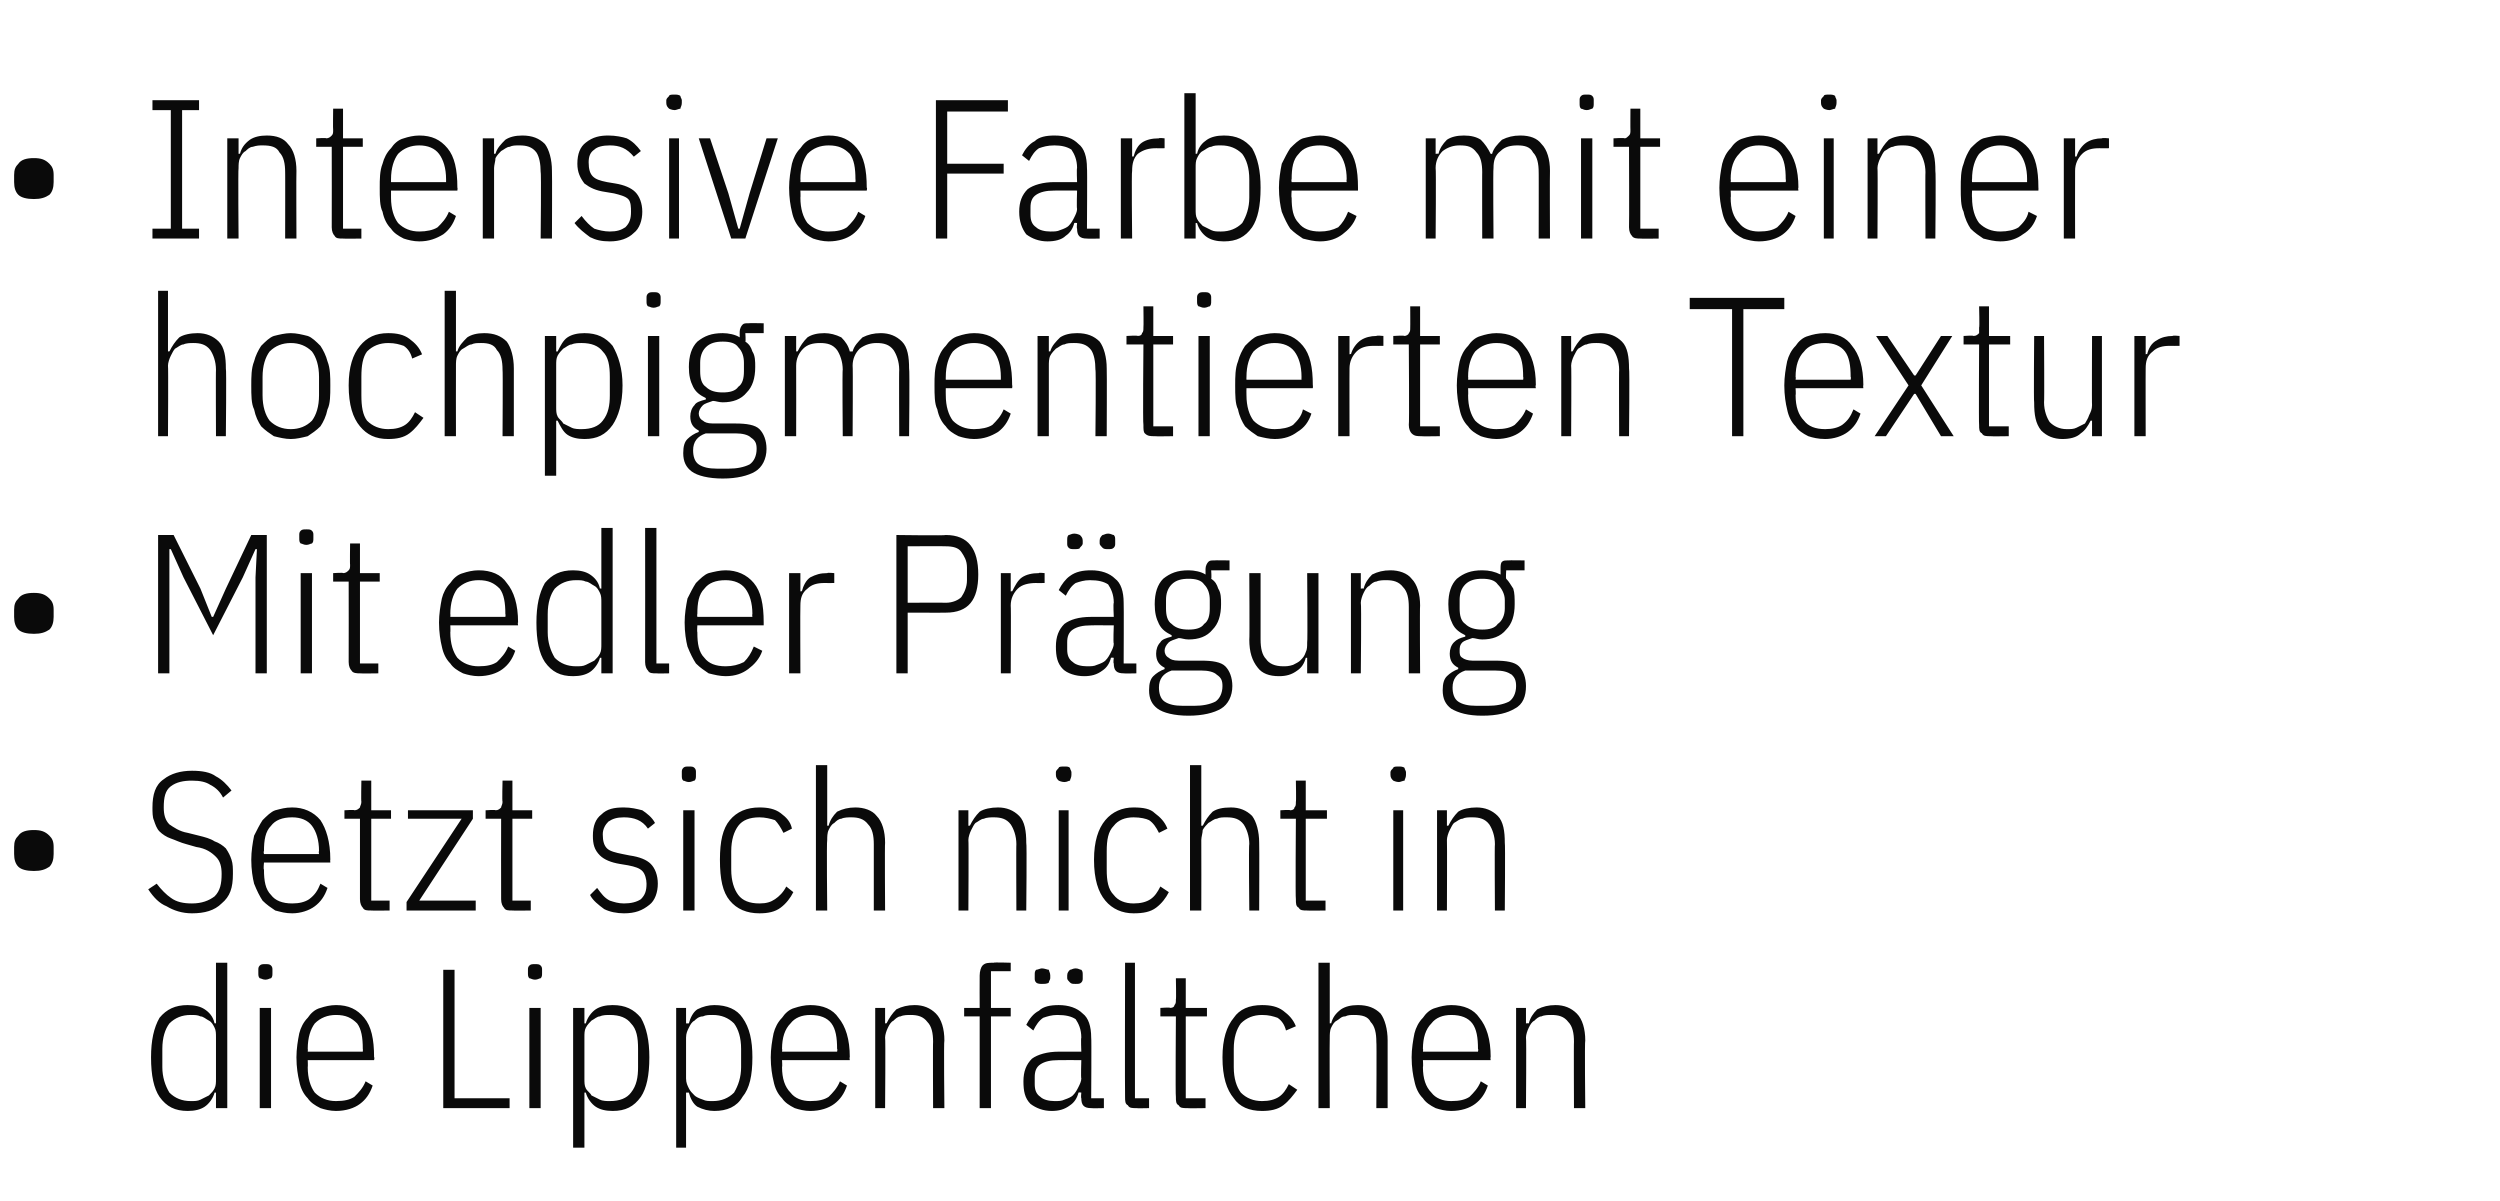 <?xml version="1.0" standalone="no"?><!DOCTYPE svg PUBLIC "-//W3C//DTD SVG 1.1//EN" "http://www.w3.org/Graphics/SVG/1.1/DTD/svg11.dtd"><svg xmlns="http://www.w3.org/2000/svg" version="1.1" width="177.1px" height="85.1px" viewBox="0 -6 177.1 85.1" style="top:-6px">  <desc>• Intensive Farbe mit einer hochpigmentierten Textur • Mit edler Pr gung • Setzt sich nicht in die Lippenf ltchen</desc>  <defs/>  <g id="Polygon315867">    <path d="M 15.3 71.4 C 15.3 71.4 15.21 71.4 15.2 71.4 C 15.1 71.8 14.8 72.2 14.5 72.4 C 14.2 72.6 13.8 72.7 13.3 72.7 C 12.4 72.7 11.8 72.4 11.3 71.7 C 10.9 71.1 10.7 70.2 10.7 68.9 C 10.7 67.7 10.9 66.8 11.3 66.1 C 11.8 65.5 12.4 65.2 13.3 65.2 C 13.8 65.2 14.2 65.3 14.5 65.5 C 14.8 65.7 15.1 66 15.2 66.5 C 15.21 66.47 15.3 66.5 15.3 66.5 L 15.3 62.2 L 16.1 62.2 L 16.1 72.5 L 15.3 72.5 L 15.3 71.4 Z M 13.5 72 C 13.8 72 14 72 14.2 71.9 C 14.4 71.8 14.6 71.7 14.8 71.6 C 15 71.4 15.1 71.3 15.2 71.1 C 15.3 70.9 15.3 70.7 15.3 70.4 C 15.3 70.4 15.3 67.5 15.3 67.5 C 15.3 67.2 15.3 67 15.2 66.8 C 15.1 66.6 15 66.4 14.8 66.3 C 14.6 66.2 14.4 66 14.2 66 C 14 65.9 13.8 65.9 13.5 65.9 C 12.9 65.9 12.4 66.1 12 66.5 C 11.7 66.9 11.5 67.5 11.5 68.3 C 11.5 68.3 11.5 69.6 11.5 69.6 C 11.5 70.3 11.7 70.9 12 71.4 C 12.4 71.8 12.9 72 13.5 72 Z M 18.8 63.4 C 18.6 63.4 18.5 63.3 18.4 63.3 C 18.3 63.2 18.3 63.1 18.3 62.9 C 18.3 62.9 18.3 62.7 18.3 62.7 C 18.3 62.6 18.3 62.5 18.4 62.4 C 18.5 62.3 18.6 62.3 18.8 62.3 C 19 62.3 19.1 62.3 19.2 62.4 C 19.3 62.5 19.3 62.6 19.3 62.7 C 19.3 62.7 19.3 62.9 19.3 62.9 C 19.3 63.1 19.3 63.2 19.2 63.3 C 19.1 63.3 19 63.4 18.8 63.4 Z M 18.4 65.4 L 19.2 65.4 L 19.2 72.5 L 18.4 72.5 L 18.4 65.4 Z M 23.8 72.7 C 23.4 72.7 23 72.6 22.7 72.5 C 22.3 72.3 22 72.1 21.8 71.8 C 21.5 71.5 21.3 71.1 21.2 70.6 C 21.1 70.2 21 69.6 21 68.9 C 21 68.3 21.1 67.7 21.2 67.2 C 21.3 66.8 21.5 66.4 21.8 66.1 C 22 65.8 22.3 65.5 22.7 65.4 C 23 65.3 23.4 65.2 23.8 65.2 C 24.7 65.2 25.3 65.5 25.8 66.1 C 26.3 66.7 26.5 67.6 26.5 68.9 C 26.55 68.88 26.5 69.1 26.5 69.1 L 21.8 69.1 C 21.8 69.1 21.82 69.58 21.8 69.6 C 21.8 70.4 22 71 22.3 71.4 C 22.7 71.8 23.2 72 23.8 72 C 24.4 72 24.8 71.9 25.1 71.7 C 25.4 71.4 25.7 71.1 25.9 70.6 C 25.9 70.6 26.4 70.9 26.4 70.9 C 26.2 71.5 25.9 71.9 25.5 72.2 C 25.1 72.5 24.5 72.7 23.8 72.7 Z M 23.8 65.9 C 23.2 65.9 22.7 66.1 22.3 66.5 C 22 66.9 21.8 67.5 21.8 68.3 C 21.82 68.32 21.8 68.5 21.8 68.5 L 25.7 68.5 C 25.7 68.5 25.72 68.32 25.7 68.3 C 25.7 67.5 25.6 66.9 25.3 66.5 C 24.9 66.1 24.5 65.9 23.8 65.9 Z M 31.4 72.5 L 31.4 62.7 L 32.2 62.7 L 32.2 71.8 L 36.1 71.8 L 36.1 72.5 L 31.4 72.5 Z M 37.9 63.4 C 37.7 63.4 37.6 63.3 37.5 63.3 C 37.4 63.2 37.4 63.1 37.4 62.9 C 37.4 62.9 37.4 62.7 37.4 62.7 C 37.4 62.6 37.4 62.5 37.5 62.4 C 37.6 62.3 37.7 62.3 37.9 62.3 C 38.1 62.3 38.2 62.3 38.3 62.4 C 38.4 62.5 38.4 62.6 38.4 62.7 C 38.4 62.7 38.4 62.9 38.4 62.9 C 38.4 63.1 38.4 63.2 38.3 63.3 C 38.2 63.3 38.1 63.4 37.9 63.4 Z M 37.5 65.4 L 38.3 65.4 L 38.3 72.5 L 37.5 72.5 L 37.5 65.4 Z M 40.6 65.4 L 41.4 65.4 L 41.4 66.5 C 41.4 66.5 41.51 66.49 41.5 66.5 C 41.6 66.1 41.9 65.7 42.2 65.5 C 42.5 65.3 42.9 65.2 43.4 65.2 C 44.3 65.2 44.9 65.5 45.4 66.1 C 45.8 66.8 46 67.7 46 68.9 C 46 70.2 45.8 71.1 45.4 71.7 C 44.9 72.4 44.3 72.7 43.4 72.7 C 42.9 72.7 42.5 72.6 42.2 72.4 C 41.9 72.2 41.6 71.8 41.5 71.4 C 41.51 71.4 41.4 71.4 41.4 71.4 L 41.4 75.3 L 40.6 75.3 L 40.6 65.4 Z M 43.2 72 C 43.9 72 44.4 71.8 44.7 71.4 C 45.1 70.9 45.2 70.3 45.2 69.6 C 45.2 69.6 45.2 68.3 45.2 68.3 C 45.2 67.5 45.1 66.9 44.7 66.5 C 44.4 66.1 43.9 65.9 43.2 65.9 C 43 65.9 42.7 65.9 42.5 66 C 42.3 66 42.1 66.2 41.9 66.3 C 41.8 66.4 41.6 66.6 41.5 66.8 C 41.4 67 41.4 67.2 41.4 67.5 C 41.4 67.5 41.4 70.4 41.4 70.4 C 41.4 70.7 41.4 70.9 41.5 71.1 C 41.6 71.3 41.8 71.4 41.9 71.6 C 42.1 71.7 42.3 71.8 42.5 71.9 C 42.7 72 43 72 43.2 72 Z M 47.9 65.4 L 48.6 65.4 L 48.6 66.5 C 48.6 66.5 48.77 66.49 48.8 66.5 C 48.9 66.1 49.1 65.7 49.4 65.5 C 49.8 65.3 50.2 65.2 50.6 65.2 C 51.5 65.2 52.2 65.5 52.6 66.1 C 53.1 66.8 53.3 67.7 53.3 68.9 C 53.3 70.2 53.1 71.1 52.6 71.7 C 52.2 72.4 51.5 72.7 50.6 72.7 C 50.2 72.7 49.8 72.6 49.4 72.4 C 49.1 72.2 48.9 71.8 48.8 71.4 C 48.77 71.4 48.6 71.4 48.6 71.4 L 48.6 75.3 L 47.9 75.3 L 47.9 65.4 Z M 50.5 72 C 51.1 72 51.6 71.8 52 71.4 C 52.3 70.9 52.5 70.3 52.5 69.6 C 52.5 69.6 52.5 68.3 52.5 68.3 C 52.5 67.5 52.3 66.9 52 66.5 C 51.6 66.1 51.1 65.9 50.5 65.9 C 50.2 65.9 50 65.9 49.8 66 C 49.5 66 49.3 66.2 49.2 66.3 C 49 66.4 48.9 66.6 48.8 66.8 C 48.7 67 48.6 67.2 48.6 67.5 C 48.6 67.5 48.6 70.4 48.6 70.4 C 48.6 70.7 48.7 70.9 48.8 71.1 C 48.9 71.3 49 71.4 49.2 71.6 C 49.3 71.7 49.5 71.8 49.8 71.9 C 50 72 50.2 72 50.5 72 Z M 57.4 72.7 C 57 72.7 56.6 72.6 56.3 72.5 C 55.9 72.3 55.6 72.1 55.4 71.8 C 55.1 71.5 54.9 71.1 54.8 70.6 C 54.7 70.2 54.6 69.6 54.6 68.9 C 54.6 68.3 54.7 67.7 54.8 67.2 C 54.9 66.8 55.1 66.4 55.4 66.1 C 55.6 65.8 55.9 65.5 56.3 65.4 C 56.6 65.3 57 65.2 57.4 65.2 C 58.3 65.2 59 65.5 59.4 66.1 C 59.9 66.7 60.2 67.6 60.2 68.9 C 60.16 68.88 60.2 69.1 60.2 69.1 L 55.4 69.1 C 55.4 69.1 55.43 69.58 55.4 69.6 C 55.4 70.4 55.6 71 56 71.4 C 56.3 71.8 56.8 72 57.4 72 C 58 72 58.4 71.9 58.7 71.7 C 59 71.4 59.3 71.1 59.5 70.6 C 59.5 70.6 60 70.9 60 70.9 C 59.8 71.5 59.5 71.9 59.1 72.2 C 58.7 72.5 58.1 72.7 57.4 72.7 Z M 57.4 65.9 C 56.8 65.9 56.3 66.1 56 66.5 C 55.6 66.9 55.4 67.5 55.4 68.3 C 55.43 68.32 55.4 68.5 55.4 68.5 L 59.3 68.5 C 59.3 68.5 59.34 68.32 59.3 68.3 C 59.3 67.5 59.2 66.9 58.9 66.5 C 58.6 66.1 58.1 65.9 57.4 65.9 Z M 62 72.5 L 62 65.4 L 62.7 65.4 L 62.7 66.5 C 62.7 66.5 62.85 66.47 62.8 66.5 C 63 66.1 63.2 65.8 63.5 65.5 C 63.9 65.3 64.3 65.2 64.8 65.2 C 65.4 65.2 65.9 65.4 66.3 65.8 C 66.7 66.2 66.9 66.9 66.9 67.7 C 66.85 67.73 66.9 72.5 66.9 72.5 L 66.1 72.5 C 66.1 72.5 66.08 67.76 66.1 67.8 C 66.1 67.2 66 66.7 65.7 66.4 C 65.4 66 65 65.9 64.5 65.9 C 64.3 65.9 64 65.9 63.8 66 C 63.6 66 63.4 66.2 63.3 66.3 C 63.1 66.4 63 66.6 62.9 66.8 C 62.8 67 62.7 67.3 62.7 67.5 C 62.74 67.54 62.7 72.5 62.7 72.5 L 62 72.5 Z M 69.4 66 L 68.3 66 L 68.3 65.4 L 69.4 65.4 C 69.4 65.4 69.39 63.14 69.4 63.1 C 69.4 62.8 69.5 62.5 69.6 62.4 C 69.8 62.2 70 62.2 70.4 62.2 C 70.37 62.16 71.6 62.2 71.6 62.2 L 71.6 62.8 L 70.2 62.8 L 70.2 65.4 L 71.6 65.4 L 71.6 66 L 70.2 66 L 70.2 72.5 L 69.4 72.5 L 69.4 66 Z M 77.3 72.5 C 76.8 72.5 76.6 72.3 76.6 71.8 C 76.56 71.76 76.6 71.4 76.6 71.4 C 76.6 71.4 76.44 71.37 76.4 71.4 C 76.3 71.8 76.1 72.1 75.8 72.3 C 75.4 72.6 75 72.7 74.5 72.7 C 73.9 72.7 73.4 72.5 73 72.2 C 72.6 71.8 72.5 71.3 72.5 70.6 C 72.5 69.9 72.7 69.4 73.1 69 C 73.5 68.7 74.2 68.5 75 68.5 C 75 68.5 76.6 68.5 76.6 68.5 C 76.6 68.5 76.56 67.55 76.6 67.5 C 76.6 66.9 76.4 66.5 76.2 66.2 C 75.9 66 75.5 65.9 74.9 65.9 C 74.5 65.9 74.2 66 73.9 66.1 C 73.6 66.3 73.4 66.6 73.2 67 C 73.2 67 72.7 66.6 72.7 66.6 C 72.9 66.2 73.2 65.8 73.6 65.6 C 73.9 65.3 74.4 65.2 75 65.2 C 75.7 65.2 76.3 65.4 76.7 65.8 C 77.1 66.1 77.3 66.7 77.3 67.5 C 77.33 67.48 77.3 71.8 77.3 71.8 L 78.2 71.8 L 78.2 72.5 C 78.2 72.5 77.33 72.52 77.3 72.5 Z M 74.7 72 C 75 72 75.2 72 75.4 71.9 C 75.7 71.8 75.9 71.7 76 71.6 C 76.2 71.4 76.3 71.2 76.4 71 C 76.5 70.8 76.6 70.6 76.6 70.4 C 76.56 70.36 76.6 69.1 76.6 69.1 C 76.6 69.1 74.99 69.09 75 69.1 C 74.4 69.1 74 69.2 73.7 69.4 C 73.4 69.6 73.3 69.9 73.3 70.3 C 73.3 70.3 73.3 70.8 73.3 70.8 C 73.3 71.2 73.4 71.5 73.7 71.7 C 73.9 71.9 74.3 72 74.7 72 Z M 73.8 63.7 C 73.7 63.7 73.5 63.7 73.4 63.6 C 73.3 63.5 73.3 63.4 73.3 63.3 C 73.3 63.3 73.3 63.1 73.3 63.1 C 73.3 62.9 73.3 62.8 73.4 62.7 C 73.5 62.7 73.7 62.6 73.8 62.6 C 74 62.6 74.2 62.7 74.3 62.7 C 74.3 62.8 74.4 62.9 74.4 63.1 C 74.4 63.1 74.4 63.3 74.4 63.3 C 74.4 63.4 74.3 63.5 74.3 63.6 C 74.2 63.7 74 63.7 73.8 63.7 Z M 76.2 63.7 C 76 63.7 75.9 63.7 75.8 63.6 C 75.7 63.5 75.6 63.4 75.6 63.3 C 75.6 63.3 75.6 63.1 75.6 63.1 C 75.6 62.9 75.7 62.8 75.8 62.7 C 75.9 62.7 76 62.6 76.2 62.6 C 76.4 62.6 76.5 62.7 76.6 62.7 C 76.7 62.8 76.7 62.9 76.7 63.1 C 76.7 63.1 76.7 63.3 76.7 63.3 C 76.7 63.4 76.7 63.5 76.6 63.6 C 76.5 63.7 76.4 63.7 76.2 63.7 Z M 80.5 72.5 C 80.2 72.5 80 72.5 79.9 72.3 C 79.7 72.2 79.7 72 79.7 71.7 C 79.68 71.71 79.7 62.2 79.7 62.2 L 80.4 62.2 L 80.4 71.8 L 81.4 71.8 L 81.4 72.5 C 81.4 72.5 80.49 72.52 80.5 72.5 Z M 84.1 72.5 C 83.8 72.5 83.6 72.5 83.5 72.3 C 83.3 72.2 83.3 72 83.3 71.7 C 83.26 71.71 83.3 66 83.3 66 L 82.2 66 L 82.2 65.4 C 82.2 65.4 82.9 65.35 82.9 65.4 C 83.1 65.4 83.2 65.3 83.2 65.2 C 83.3 65.1 83.3 65 83.3 64.8 C 83.33 64.82 83.3 63.3 83.3 63.3 L 84 63.3 L 84 65.4 L 85.5 65.4 L 85.5 66 L 84 66 L 84 71.8 L 85.4 71.8 L 85.4 72.5 C 85.4 72.5 84.09 72.52 84.1 72.5 Z M 89.4 72.7 C 88.5 72.7 87.8 72.4 87.4 71.8 C 86.9 71.2 86.6 70.3 86.6 68.9 C 86.6 67.6 86.9 66.7 87.4 66.1 C 87.8 65.5 88.5 65.2 89.4 65.2 C 90 65.2 90.5 65.3 90.9 65.6 C 91.3 65.9 91.6 66.2 91.8 66.7 C 91.8 66.7 91.1 67 91.1 67 C 91 66.6 90.8 66.3 90.5 66.1 C 90.2 66 89.9 65.9 89.4 65.9 C 88.8 65.9 88.3 66.1 87.9 66.5 C 87.6 66.9 87.4 67.5 87.4 68.3 C 87.4 68.3 87.4 69.6 87.4 69.6 C 87.4 70.4 87.6 71 87.9 71.4 C 88.3 71.8 88.8 72 89.4 72 C 89.9 72 90.3 71.9 90.6 71.7 C 90.9 71.5 91.1 71.2 91.3 70.8 C 91.3 70.8 91.9 71.2 91.9 71.2 C 91.6 71.6 91.3 72 90.9 72.3 C 90.5 72.6 90 72.7 89.4 72.7 Z M 93.4 62.2 L 94.2 62.2 L 94.2 66.5 C 94.2 66.5 94.29 66.47 94.3 66.5 C 94.4 66.1 94.6 65.8 95 65.5 C 95.3 65.3 95.7 65.2 96.2 65.2 C 96.9 65.2 97.4 65.4 97.8 65.8 C 98.1 66.2 98.3 66.9 98.3 67.7 C 98.3 67.73 98.3 72.5 98.3 72.5 L 97.5 72.5 C 97.5 72.5 97.53 67.76 97.5 67.8 C 97.5 67.2 97.4 66.7 97.1 66.4 C 96.9 66 96.5 65.9 95.9 65.9 C 95.7 65.9 95.5 65.9 95.3 66 C 95 66 94.9 66.2 94.7 66.3 C 94.5 66.4 94.4 66.6 94.3 66.8 C 94.2 67 94.2 67.3 94.2 67.5 C 94.18 67.54 94.2 72.5 94.2 72.5 L 93.4 72.5 L 93.4 62.2 Z M 102.8 72.7 C 102.4 72.7 102 72.6 101.7 72.5 C 101.3 72.3 101 72.1 100.8 71.8 C 100.5 71.5 100.3 71.1 100.2 70.6 C 100.1 70.2 100 69.6 100 68.9 C 100 68.3 100.1 67.7 100.2 67.2 C 100.3 66.8 100.5 66.4 100.8 66.1 C 101 65.8 101.3 65.5 101.7 65.4 C 102 65.3 102.4 65.2 102.8 65.2 C 103.7 65.2 104.4 65.5 104.8 66.1 C 105.3 66.7 105.6 67.6 105.6 68.9 C 105.56 68.88 105.6 69.1 105.6 69.1 L 100.8 69.1 C 100.8 69.1 100.83 69.58 100.8 69.6 C 100.8 70.4 101 71 101.4 71.4 C 101.7 71.8 102.2 72 102.8 72 C 103.4 72 103.8 71.9 104.1 71.7 C 104.4 71.4 104.7 71.1 104.9 70.6 C 104.9 70.6 105.4 70.9 105.4 70.9 C 105.2 71.5 104.9 71.9 104.5 72.2 C 104.1 72.5 103.5 72.7 102.8 72.7 Z M 102.8 65.9 C 102.2 65.9 101.7 66.1 101.4 66.5 C 101 66.9 100.8 67.5 100.8 68.3 C 100.83 68.32 100.8 68.5 100.8 68.5 L 104.7 68.5 C 104.7 68.5 104.74 68.32 104.7 68.3 C 104.7 67.5 104.6 66.9 104.3 66.5 C 104 66.1 103.5 65.9 102.8 65.9 Z M 107.4 72.5 L 107.4 65.4 L 108.1 65.4 L 108.1 66.5 C 108.1 66.5 108.25 66.47 108.3 66.5 C 108.4 66.1 108.6 65.8 108.9 65.5 C 109.3 65.3 109.7 65.2 110.2 65.2 C 110.8 65.2 111.3 65.4 111.7 65.8 C 112.1 66.2 112.3 66.9 112.3 67.7 C 112.25 67.73 112.3 72.5 112.3 72.5 L 111.5 72.5 C 111.5 72.5 111.48 67.76 111.5 67.8 C 111.5 67.2 111.4 66.7 111.1 66.4 C 110.8 66 110.4 65.9 109.9 65.9 C 109.7 65.9 109.4 65.9 109.2 66 C 109 66 108.8 66.2 108.7 66.3 C 108.5 66.4 108.4 66.6 108.3 66.8 C 108.2 67 108.1 67.3 108.1 67.5 C 108.14 67.54 108.1 72.5 108.1 72.5 L 107.4 72.5 Z " stroke="none" fill="#0a0a0a"/>  </g>  <g id="Polygon315866">    <path d="M 2.4 55.7 C 1.9 55.7 1.5 55.6 1.3 55.4 C 1.1 55.2 1 54.9 1 54.5 C 1 54.5 1 54 1 54 C 1 53.6 1.1 53.4 1.3 53.2 C 1.5 52.9 1.9 52.8 2.4 52.8 C 2.9 52.8 3.2 52.9 3.5 53.2 C 3.7 53.4 3.8 53.6 3.8 54 C 3.8 54 3.8 54.5 3.8 54.5 C 3.8 54.9 3.7 55.2 3.5 55.4 C 3.2 55.6 2.9 55.7 2.4 55.7 Z M 13.6 58.7 C 12.9 58.7 12.3 58.5 11.8 58.2 C 11.3 58 10.9 57.6 10.5 57 C 10.5 57 11.1 56.6 11.1 56.6 C 11.4 57 11.8 57.4 12.1 57.6 C 12.5 57.9 13 58 13.6 58 C 14.3 58 14.8 57.8 15.2 57.5 C 15.6 57.1 15.7 56.6 15.7 55.9 C 15.7 55.4 15.6 55 15.3 54.7 C 15 54.4 14.6 54.1 13.9 54 C 13.9 54 13.2 53.8 13.2 53.8 C 12.8 53.7 12.4 53.5 12.1 53.4 C 11.8 53.3 11.5 53.1 11.3 52.9 C 11.1 52.7 11 52.4 10.9 52.1 C 10.8 51.9 10.8 51.5 10.8 51.2 C 10.8 50.3 11 49.6 11.6 49.2 C 12.1 48.8 12.8 48.6 13.6 48.6 C 14.3 48.6 14.9 48.7 15.3 49 C 15.7 49.2 16.1 49.6 16.4 50 C 16.4 50 15.8 50.5 15.8 50.5 C 15.6 50.1 15.3 49.8 14.9 49.6 C 14.6 49.4 14.2 49.3 13.6 49.3 C 13 49.3 12.5 49.4 12.1 49.7 C 11.7 50 11.6 50.5 11.6 51.2 C 11.6 51.7 11.7 52.1 12 52.4 C 12.3 52.6 12.7 52.9 13.3 53 C 13.3 53 14.1 53.2 14.1 53.2 C 14.5 53.3 14.9 53.4 15.2 53.6 C 15.5 53.7 15.8 53.9 16 54.1 C 16.2 54.4 16.3 54.6 16.4 54.9 C 16.5 55.2 16.5 55.5 16.5 55.9 C 16.5 56.9 16.3 57.5 15.7 58 C 15.2 58.5 14.5 58.7 13.6 58.7 Z M 20.7 58.7 C 20.2 58.7 19.9 58.6 19.5 58.5 C 19.2 58.3 18.9 58.1 18.6 57.8 C 18.4 57.5 18.2 57.1 18 56.6 C 17.9 56.2 17.8 55.6 17.8 54.9 C 17.8 54.3 17.9 53.7 18 53.2 C 18.2 52.8 18.4 52.4 18.6 52.1 C 18.9 51.8 19.2 51.5 19.5 51.4 C 19.9 51.3 20.2 51.2 20.7 51.2 C 21.5 51.2 22.2 51.5 22.7 52.1 C 23.1 52.7 23.4 53.6 23.4 54.9 C 23.38 54.88 23.4 55.1 23.4 55.1 L 18.7 55.1 C 18.7 55.1 18.65 55.58 18.7 55.6 C 18.7 56.4 18.8 57 19.2 57.4 C 19.5 57.8 20 58 20.7 58 C 21.2 58 21.6 57.9 21.9 57.7 C 22.3 57.4 22.5 57.1 22.7 56.6 C 22.7 56.6 23.2 56.9 23.2 56.9 C 23 57.5 22.7 57.9 22.3 58.2 C 21.9 58.5 21.3 58.7 20.7 58.7 Z M 20.7 51.9 C 20 51.9 19.5 52.1 19.2 52.5 C 18.8 52.9 18.7 53.5 18.7 54.3 C 18.65 54.32 18.7 54.5 18.7 54.5 L 22.6 54.5 C 22.6 54.5 22.56 54.32 22.6 54.3 C 22.6 53.5 22.4 52.9 22.1 52.5 C 21.8 52.1 21.3 51.9 20.7 51.9 Z M 26.3 58.5 C 26 58.5 25.8 58.5 25.7 58.3 C 25.6 58.2 25.5 58 25.5 57.7 C 25.5 57.71 25.5 52 25.5 52 L 24.4 52 L 24.4 51.4 C 24.4 51.4 25.13 51.35 25.1 51.4 C 25.3 51.4 25.4 51.3 25.5 51.2 C 25.5 51.1 25.6 51 25.6 50.8 C 25.57 50.82 25.6 49.3 25.6 49.3 L 26.3 49.3 L 26.3 51.4 L 27.7 51.4 L 27.7 52 L 26.3 52 L 26.3 57.8 L 27.6 57.8 L 27.6 58.5 C 27.6 58.5 26.32 58.52 26.3 58.5 Z M 28.8 58.5 L 28.8 57.9 L 32.7 52 L 28.9 52 L 28.9 51.4 L 33.5 51.4 L 33.5 52 L 29.7 57.8 L 33.7 57.8 L 33.7 58.5 L 28.8 58.5 Z M 36.3 58.5 C 36 58.5 35.8 58.5 35.7 58.3 C 35.6 58.2 35.5 58 35.5 57.7 C 35.49 57.71 35.5 52 35.5 52 L 34.4 52 L 34.4 51.4 C 34.4 51.4 35.13 51.35 35.1 51.4 C 35.3 51.4 35.4 51.3 35.5 51.2 C 35.5 51.1 35.6 51 35.6 50.8 C 35.56 50.82 35.6 49.3 35.6 49.3 L 36.3 49.3 L 36.3 51.4 L 37.7 51.4 L 37.7 52 L 36.3 52 L 36.3 57.8 L 37.6 57.8 L 37.6 58.5 C 37.6 58.5 36.32 58.52 36.3 58.5 Z M 44.2 58.7 C 43.7 58.7 43.2 58.6 42.8 58.4 C 42.4 58.1 42 57.8 41.8 57.4 C 41.8 57.4 42.3 56.9 42.3 56.9 C 42.6 57.3 42.8 57.6 43.2 57.8 C 43.5 57.9 43.8 58 44.2 58 C 44.7 58 45.1 57.9 45.4 57.7 C 45.7 57.4 45.8 57.1 45.8 56.6 C 45.8 56.3 45.7 55.9 45.5 55.7 C 45.3 55.5 45 55.4 44.5 55.3 C 44.5 55.3 43.9 55.2 43.9 55.2 C 43.3 55.1 42.8 54.9 42.5 54.6 C 42.1 54.2 42 53.8 42 53.2 C 42 52.5 42.2 52 42.6 51.7 C 43 51.3 43.5 51.2 44.2 51.2 C 44.7 51.2 45.1 51.3 45.5 51.4 C 45.8 51.6 46.2 51.9 46.4 52.3 C 46.4 52.3 45.9 52.7 45.9 52.7 C 45.5 52.1 44.9 51.9 44.2 51.9 C 43.7 51.9 43.4 52 43.1 52.2 C 42.9 52.4 42.7 52.7 42.7 53.1 C 42.7 53.6 42.8 53.9 43 54.1 C 43.2 54.3 43.6 54.4 44.1 54.5 C 44.1 54.5 44.6 54.6 44.6 54.6 C 45.3 54.7 45.8 54.9 46.1 55.2 C 46.4 55.5 46.6 56 46.6 56.6 C 46.6 57.2 46.4 57.8 46 58.1 C 45.5 58.5 45 58.7 44.2 58.7 Z M 48.8 49.4 C 48.6 49.4 48.5 49.3 48.4 49.3 C 48.3 49.2 48.3 49.1 48.3 48.9 C 48.3 48.9 48.3 48.7 48.3 48.7 C 48.3 48.6 48.3 48.5 48.4 48.4 C 48.5 48.3 48.6 48.3 48.8 48.3 C 49 48.3 49.1 48.3 49.2 48.4 C 49.3 48.5 49.3 48.6 49.3 48.7 C 49.3 48.7 49.3 48.9 49.3 48.9 C 49.3 49.1 49.3 49.2 49.2 49.3 C 49.1 49.3 49 49.4 48.8 49.4 Z M 48.4 51.4 L 49.2 51.4 L 49.2 58.5 L 48.4 58.5 L 48.4 51.4 Z M 53.8 58.7 C 52.9 58.7 52.2 58.4 51.7 57.8 C 51.2 57.2 51 56.3 51 54.9 C 51 53.6 51.2 52.7 51.7 52.1 C 52.2 51.5 52.9 51.2 53.8 51.2 C 54.4 51.2 54.9 51.3 55.3 51.6 C 55.7 51.9 56 52.2 56.1 52.7 C 56.1 52.7 55.5 53 55.5 53 C 55.3 52.6 55.1 52.3 54.9 52.1 C 54.6 52 54.2 51.9 53.8 51.9 C 53.1 51.9 52.6 52.1 52.3 52.5 C 52 52.9 51.8 53.5 51.8 54.3 C 51.8 54.3 51.8 55.6 51.8 55.6 C 51.8 56.4 52 57 52.3 57.4 C 52.6 57.8 53.1 58 53.8 58 C 54.3 58 54.6 57.9 54.9 57.7 C 55.2 57.5 55.5 57.2 55.7 56.8 C 55.7 56.8 56.2 57.2 56.2 57.2 C 56 57.6 55.7 58 55.3 58.3 C 54.9 58.6 54.4 58.7 53.8 58.7 Z M 57.8 48.2 L 58.6 48.2 L 58.6 52.5 C 58.6 52.5 58.66 52.47 58.7 52.5 C 58.8 52.1 59 51.8 59.3 51.5 C 59.7 51.3 60.1 51.2 60.6 51.2 C 61.2 51.2 61.8 51.4 62.1 51.8 C 62.5 52.2 62.7 52.9 62.7 53.7 C 62.67 53.73 62.7 58.5 62.7 58.5 L 61.9 58.5 C 61.9 58.5 61.9 53.76 61.9 53.8 C 61.9 53.2 61.8 52.7 61.5 52.4 C 61.2 52 60.8 51.9 60.3 51.9 C 60.1 51.9 59.8 51.9 59.6 52 C 59.4 52 59.2 52.2 59.1 52.3 C 58.9 52.4 58.8 52.6 58.7 52.8 C 58.6 53 58.6 53.3 58.6 53.5 C 58.55 53.54 58.6 58.5 58.6 58.5 L 57.8 58.5 L 57.8 48.2 Z M 67.9 58.5 L 67.9 51.4 L 68.6 51.4 L 68.6 52.5 C 68.6 52.5 68.74 52.47 68.7 52.5 C 68.9 52.1 69.1 51.8 69.4 51.5 C 69.7 51.3 70.2 51.2 70.7 51.2 C 71.3 51.2 71.8 51.4 72.2 51.8 C 72.6 52.2 72.7 52.9 72.7 53.7 C 72.75 53.73 72.7 58.5 72.7 58.5 L 72 58.5 C 72 58.5 71.98 53.76 72 53.8 C 72 53.2 71.8 52.7 71.6 52.4 C 71.3 52 70.9 51.9 70.4 51.9 C 70.2 51.9 69.9 51.9 69.7 52 C 69.5 52 69.3 52.2 69.1 52.3 C 69 52.4 68.9 52.6 68.8 52.8 C 68.7 53 68.6 53.3 68.6 53.5 C 68.63 53.54 68.6 58.5 68.6 58.5 L 67.9 58.5 Z M 75.4 49.4 C 75.2 49.4 75 49.3 75 49.3 C 74.9 49.2 74.8 49.1 74.8 48.9 C 74.8 48.9 74.8 48.7 74.8 48.7 C 74.8 48.6 74.9 48.5 75 48.4 C 75 48.3 75.2 48.3 75.4 48.3 C 75.6 48.3 75.7 48.3 75.8 48.4 C 75.8 48.5 75.9 48.6 75.9 48.7 C 75.9 48.7 75.9 48.9 75.9 48.9 C 75.9 49.1 75.8 49.2 75.8 49.3 C 75.7 49.3 75.6 49.4 75.4 49.4 Z M 75 51.4 L 75.7 51.4 L 75.7 58.5 L 75 58.5 L 75 51.4 Z M 80.3 58.7 C 79.5 58.7 78.8 58.4 78.3 57.8 C 77.8 57.2 77.5 56.3 77.5 54.9 C 77.5 53.6 77.8 52.7 78.3 52.1 C 78.8 51.5 79.5 51.2 80.3 51.2 C 81 51.2 81.5 51.3 81.8 51.6 C 82.2 51.9 82.5 52.2 82.7 52.7 C 82.7 52.7 82.1 53 82.1 53 C 81.9 52.6 81.7 52.3 81.4 52.1 C 81.2 52 80.8 51.9 80.3 51.9 C 79.7 51.9 79.2 52.1 78.9 52.5 C 78.5 52.9 78.4 53.5 78.4 54.3 C 78.4 54.3 78.4 55.6 78.4 55.6 C 78.4 56.4 78.5 57 78.9 57.4 C 79.2 57.8 79.7 58 80.3 58 C 80.8 58 81.2 57.9 81.5 57.7 C 81.8 57.5 82 57.2 82.2 56.8 C 82.2 56.8 82.8 57.2 82.8 57.2 C 82.6 57.6 82.3 58 81.9 58.3 C 81.5 58.6 81 58.7 80.3 58.7 Z M 84.3 48.2 L 85.1 48.2 L 85.1 52.5 C 85.1 52.5 85.22 52.47 85.2 52.5 C 85.4 52.1 85.6 51.8 85.9 51.5 C 86.2 51.3 86.6 51.2 87.2 51.2 C 87.8 51.2 88.3 51.4 88.7 51.8 C 89 52.2 89.2 52.9 89.2 53.7 C 89.22 53.73 89.2 58.5 89.2 58.5 L 88.5 58.5 C 88.5 58.5 88.45 53.76 88.5 53.8 C 88.5 53.2 88.3 52.7 88.1 52.4 C 87.8 52 87.4 51.9 86.9 51.9 C 86.6 51.9 86.4 51.9 86.2 52 C 86 52 85.8 52.2 85.6 52.3 C 85.5 52.4 85.3 52.6 85.2 52.8 C 85.2 53 85.1 53.3 85.1 53.5 C 85.11 53.54 85.1 58.5 85.1 58.5 L 84.3 58.5 L 84.3 48.2 Z M 92.6 58.5 C 92.3 58.5 92.1 58.5 92 58.3 C 91.8 58.2 91.8 58 91.8 57.7 C 91.76 57.71 91.8 52 91.8 52 L 90.7 52 L 90.7 51.4 C 90.7 51.4 91.39 51.35 91.4 51.4 C 91.6 51.4 91.7 51.3 91.7 51.2 C 91.8 51.1 91.8 51 91.8 50.8 C 91.83 50.82 91.8 49.3 91.8 49.3 L 92.5 49.3 L 92.5 51.4 L 94 51.4 L 94 52 L 92.5 52 L 92.5 57.8 L 93.9 57.8 L 93.9 58.5 C 93.9 58.5 92.58 58.52 92.6 58.5 Z M 99.1 49.4 C 98.9 49.4 98.7 49.3 98.7 49.3 C 98.6 49.2 98.5 49.1 98.5 48.9 C 98.5 48.9 98.5 48.7 98.5 48.7 C 98.5 48.6 98.6 48.5 98.7 48.4 C 98.7 48.3 98.9 48.3 99.1 48.3 C 99.2 48.3 99.4 48.3 99.5 48.4 C 99.5 48.5 99.6 48.6 99.6 48.7 C 99.6 48.7 99.6 48.9 99.6 48.9 C 99.6 49.1 99.5 49.2 99.5 49.3 C 99.4 49.3 99.2 49.4 99.1 49.4 Z M 98.7 51.4 L 99.4 51.4 L 99.4 58.5 L 98.7 58.5 L 98.7 51.4 Z M 101.8 58.5 L 101.8 51.4 L 102.5 51.4 L 102.5 52.5 C 102.5 52.5 102.64 52.47 102.6 52.5 C 102.8 52.1 103 51.8 103.3 51.5 C 103.6 51.3 104.1 51.2 104.6 51.2 C 105.2 51.2 105.7 51.4 106.1 51.8 C 106.5 52.2 106.6 52.9 106.6 53.7 C 106.64 53.73 106.6 58.5 106.6 58.5 L 105.9 58.5 C 105.9 58.5 105.87 53.76 105.9 53.8 C 105.9 53.2 105.7 52.7 105.5 52.4 C 105.2 52 104.8 51.9 104.3 51.9 C 104 51.9 103.8 51.9 103.6 52 C 103.4 52 103.2 52.2 103 52.3 C 102.9 52.4 102.8 52.6 102.7 52.8 C 102.6 53 102.5 53.3 102.5 53.5 C 102.52 53.54 102.5 58.5 102.5 58.5 L 101.8 58.5 Z " stroke="none" fill="#0a0a0a"/>  </g>  <g id="Polygon315865">    <path d="M 2.4 38.9 C 1.9 38.9 1.5 38.8 1.3 38.6 C 1.1 38.4 1 38.1 1 37.7 C 1 37.7 1 37.2 1 37.2 C 1 36.8 1.1 36.6 1.3 36.4 C 1.5 36.1 1.9 36 2.4 36 C 2.9 36 3.2 36.1 3.5 36.4 C 3.7 36.6 3.8 36.8 3.8 37.2 C 3.8 37.2 3.8 37.7 3.8 37.7 C 3.8 38.1 3.7 38.4 3.5 38.6 C 3.2 38.8 2.9 38.9 2.4 38.9 Z M 18.1 34.9 L 18.2 32.9 L 18.1 32.9 L 17.2 34.9 L 15.1 39 L 13 34.9 L 12.1 32.9 L 12 32.9 L 12 34.9 L 12 41.7 L 11.2 41.7 L 11.2 31.9 L 12.3 31.9 L 14.2 35.7 L 15 37.7 L 15.1 37.7 L 16 35.7 L 17.8 31.9 L 18.9 31.9 L 18.9 41.7 L 18.1 41.7 L 18.1 34.9 Z M 21.7 32.6 C 21.5 32.6 21.4 32.5 21.3 32.5 C 21.2 32.4 21.2 32.3 21.2 32.1 C 21.2 32.1 21.2 31.9 21.2 31.9 C 21.2 31.8 21.2 31.7 21.3 31.6 C 21.4 31.5 21.5 31.5 21.7 31.5 C 21.9 31.5 22 31.5 22.1 31.6 C 22.2 31.7 22.2 31.8 22.2 31.9 C 22.2 31.9 22.2 32.1 22.2 32.1 C 22.2 32.3 22.2 32.4 22.1 32.5 C 22 32.5 21.9 32.6 21.7 32.6 Z M 21.3 34.6 L 22.1 34.6 L 22.1 41.7 L 21.3 41.7 L 21.3 34.6 Z M 25.5 41.7 C 25.3 41.7 25 41.7 24.9 41.5 C 24.8 41.4 24.7 41.2 24.7 40.9 C 24.71 40.91 24.7 35.2 24.7 35.2 L 23.6 35.2 L 23.6 34.6 C 23.6 34.6 24.35 34.55 24.3 34.6 C 24.5 34.6 24.6 34.5 24.7 34.4 C 24.8 34.3 24.8 34.2 24.8 34 C 24.78 34.02 24.8 32.5 24.8 32.5 L 25.5 32.5 L 25.5 34.6 L 26.9 34.6 L 26.9 35.2 L 25.5 35.2 L 25.5 41 L 26.8 41 L 26.8 41.7 C 26.8 41.7 25.54 41.72 25.5 41.7 Z M 33.9 41.9 C 33.5 41.9 33.1 41.8 32.8 41.7 C 32.4 41.5 32.1 41.3 31.9 41 C 31.6 40.7 31.4 40.3 31.3 39.8 C 31.2 39.4 31.1 38.8 31.1 38.1 C 31.1 37.5 31.2 36.9 31.3 36.4 C 31.4 36 31.6 35.6 31.9 35.3 C 32.1 35 32.4 34.7 32.8 34.6 C 33.1 34.5 33.5 34.4 33.9 34.4 C 34.8 34.4 35.5 34.7 35.9 35.3 C 36.4 35.9 36.7 36.8 36.7 38.1 C 36.66 38.08 36.7 38.3 36.7 38.3 L 31.9 38.3 C 31.9 38.3 31.92 38.78 31.9 38.8 C 31.9 39.6 32.1 40.2 32.4 40.6 C 32.8 41 33.3 41.2 33.9 41.2 C 34.5 41.2 34.9 41.1 35.2 40.9 C 35.5 40.6 35.8 40.3 36 39.8 C 36 39.8 36.5 40.1 36.5 40.1 C 36.3 40.7 36 41.1 35.6 41.4 C 35.2 41.7 34.6 41.9 33.9 41.9 Z M 33.9 35.1 C 33.3 35.1 32.8 35.3 32.4 35.7 C 32.1 36.1 31.9 36.7 31.9 37.5 C 31.92 37.52 31.9 37.7 31.9 37.7 L 35.8 37.7 C 35.8 37.7 35.83 37.52 35.8 37.5 C 35.8 36.7 35.7 36.1 35.4 35.7 C 35 35.3 34.6 35.1 33.9 35.1 Z M 42.6 40.6 C 42.6 40.6 42.51 40.6 42.5 40.6 C 42.4 41 42.1 41.4 41.8 41.6 C 41.5 41.8 41.1 41.9 40.6 41.9 C 39.7 41.9 39.1 41.6 38.6 40.9 C 38.2 40.3 38 39.4 38 38.1 C 38 36.9 38.2 36 38.6 35.3 C 39.1 34.7 39.7 34.4 40.6 34.4 C 41.1 34.4 41.5 34.5 41.8 34.7 C 42.1 34.9 42.4 35.2 42.5 35.7 C 42.51 35.67 42.6 35.7 42.6 35.7 L 42.6 31.4 L 43.4 31.4 L 43.4 41.7 L 42.6 41.7 L 42.6 40.6 Z M 40.8 41.2 C 41.1 41.2 41.3 41.2 41.5 41.1 C 41.7 41 41.9 40.9 42.1 40.8 C 42.3 40.6 42.4 40.5 42.5 40.3 C 42.6 40.1 42.6 39.9 42.6 39.6 C 42.6 39.6 42.6 36.7 42.6 36.7 C 42.6 36.4 42.6 36.2 42.5 36 C 42.4 35.8 42.3 35.6 42.1 35.5 C 41.9 35.4 41.7 35.2 41.5 35.2 C 41.3 35.1 41.1 35.1 40.8 35.1 C 40.2 35.1 39.7 35.3 39.3 35.7 C 39 36.1 38.8 36.7 38.8 37.5 C 38.8 37.5 38.8 38.8 38.8 38.8 C 38.8 39.5 39 40.1 39.3 40.6 C 39.7 41 40.2 41.2 40.8 41.2 Z M 46.5 41.7 C 46.2 41.7 46 41.7 45.9 41.5 C 45.8 41.4 45.7 41.2 45.7 40.9 C 45.71 40.91 45.7 31.4 45.7 31.4 L 46.5 31.4 L 46.5 41 L 47.4 41 L 47.4 41.7 C 47.4 41.7 46.53 41.72 46.5 41.7 Z M 51.4 41.9 C 51 41.9 50.6 41.8 50.2 41.7 C 49.9 41.5 49.6 41.3 49.3 41 C 49.1 40.7 48.9 40.3 48.7 39.8 C 48.6 39.4 48.5 38.8 48.5 38.1 C 48.5 37.5 48.6 36.9 48.7 36.4 C 48.9 36 49.1 35.6 49.3 35.3 C 49.6 35 49.9 34.7 50.2 34.6 C 50.6 34.5 51 34.4 51.4 34.4 C 52.2 34.4 52.9 34.7 53.4 35.3 C 53.9 35.9 54.1 36.8 54.1 38.1 C 54.1 38.08 54.1 38.3 54.1 38.3 L 49.4 38.3 C 49.4 38.3 49.37 38.78 49.4 38.8 C 49.4 39.6 49.5 40.2 49.9 40.6 C 50.2 41 50.7 41.2 51.4 41.2 C 51.9 41.2 52.3 41.1 52.7 40.9 C 53 40.6 53.2 40.3 53.4 39.8 C 53.4 39.8 54 40.1 54 40.1 C 53.8 40.7 53.4 41.1 53 41.4 C 52.6 41.7 52.1 41.9 51.4 41.9 Z M 51.4 35.1 C 50.7 35.1 50.2 35.3 49.9 35.7 C 49.5 36.1 49.4 36.7 49.4 37.5 C 49.37 37.52 49.4 37.7 49.4 37.7 L 53.3 37.7 C 53.3 37.7 53.27 37.52 53.3 37.5 C 53.3 36.7 53.1 36.1 52.8 35.7 C 52.5 35.3 52 35.1 51.4 35.1 Z M 55.9 41.7 L 55.9 34.6 L 56.7 34.6 L 56.7 35.9 C 56.7 35.9 56.79 35.85 56.8 35.9 C 56.9 35.5 57.1 35.1 57.4 34.9 C 57.8 34.7 58.1 34.6 58.6 34.6 C 58.62 34.55 59.1 34.6 59.1 34.6 L 59.1 35.3 C 59.1 35.3 58.43 35.31 58.4 35.3 C 57.9 35.3 57.5 35.4 57.2 35.7 C 56.8 36 56.7 36.4 56.7 36.9 C 56.68 36.89 56.7 41.7 56.7 41.7 L 55.9 41.7 Z M 63.5 41.7 L 63.5 31.9 C 63.5 31.9 67.02 31.95 67 31.9 C 68.6 31.9 69.3 32.9 69.3 34.7 C 69.3 36.5 68.6 37.4 67 37.4 C 67.02 37.41 64.3 37.4 64.3 37.4 L 64.3 41.7 L 63.5 41.7 Z M 64.3 36.7 C 64.3 36.7 66.99 36.68 67 36.7 C 67.5 36.7 67.9 36.5 68.1 36.3 C 68.3 36 68.5 35.6 68.5 35.1 C 68.5 35.1 68.5 34.2 68.5 34.2 C 68.5 33.7 68.3 33.4 68.1 33.1 C 67.9 32.8 67.5 32.7 67 32.7 C 66.99 32.68 64.3 32.7 64.3 32.7 L 64.3 36.7 Z M 70.9 41.7 L 70.9 34.6 L 71.6 34.6 L 71.6 35.9 C 71.6 35.9 71.74 35.85 71.7 35.9 C 71.9 35.5 72.1 35.1 72.4 34.9 C 72.7 34.7 73.1 34.6 73.6 34.6 C 73.57 34.55 74 34.6 74 34.6 L 74 35.3 C 74 35.3 73.38 35.31 73.4 35.3 C 72.9 35.3 72.4 35.4 72.1 35.7 C 71.8 36 71.6 36.4 71.6 36.9 C 71.63 36.89 71.6 41.7 71.6 41.7 L 70.9 41.7 Z M 79.6 41.7 C 79.1 41.7 78.9 41.5 78.9 41 C 78.85 40.96 78.9 40.6 78.9 40.6 C 78.9 40.6 78.74 40.57 78.7 40.6 C 78.6 41 78.4 41.3 78.1 41.5 C 77.7 41.8 77.3 41.9 76.8 41.9 C 76.2 41.9 75.6 41.7 75.3 41.4 C 74.9 41 74.8 40.5 74.8 39.8 C 74.8 39.1 75 38.6 75.4 38.2 C 75.8 37.9 76.4 37.7 77.3 37.7 C 77.3 37.7 78.9 37.7 78.9 37.7 C 78.9 37.7 78.85 36.75 78.9 36.7 C 78.9 36.1 78.7 35.7 78.5 35.4 C 78.2 35.2 77.8 35.1 77.2 35.1 C 76.8 35.1 76.5 35.2 76.2 35.3 C 75.9 35.5 75.7 35.8 75.5 36.2 C 75.5 36.2 75 35.8 75 35.8 C 75.2 35.4 75.5 35 75.8 34.8 C 76.2 34.5 76.7 34.4 77.3 34.4 C 78 34.4 78.6 34.6 79 35 C 79.4 35.3 79.6 35.9 79.6 36.7 C 79.62 36.68 79.6 41 79.6 41 L 80.5 41 L 80.5 41.7 C 80.5 41.7 79.62 41.72 79.6 41.7 Z M 77 41.2 C 77.3 41.2 77.5 41.2 77.7 41.1 C 78 41 78.2 40.9 78.3 40.8 C 78.5 40.6 78.6 40.4 78.7 40.2 C 78.8 40 78.9 39.8 78.9 39.6 C 78.85 39.56 78.9 38.3 78.9 38.3 C 78.9 38.3 77.28 38.29 77.3 38.3 C 76.7 38.3 76.3 38.4 76 38.6 C 75.7 38.8 75.6 39.1 75.6 39.5 C 75.6 39.5 75.6 40 75.6 40 C 75.6 40.4 75.7 40.7 76 40.9 C 76.2 41.1 76.6 41.2 77 41.2 Z M 76.1 32.9 C 75.9 32.9 75.8 32.9 75.7 32.8 C 75.6 32.7 75.6 32.6 75.6 32.5 C 75.6 32.5 75.6 32.3 75.6 32.3 C 75.6 32.1 75.6 32 75.7 31.9 C 75.8 31.9 75.9 31.8 76.1 31.8 C 76.3 31.8 76.5 31.9 76.5 31.9 C 76.6 32 76.7 32.1 76.7 32.3 C 76.7 32.3 76.7 32.5 76.7 32.5 C 76.7 32.6 76.6 32.7 76.5 32.8 C 76.5 32.9 76.3 32.9 76.1 32.9 Z M 78.5 32.9 C 78.3 32.9 78.2 32.9 78.1 32.8 C 78 32.7 77.9 32.6 77.9 32.5 C 77.9 32.5 77.9 32.3 77.9 32.3 C 77.9 32.1 78 32 78.1 31.9 C 78.2 31.9 78.3 31.8 78.5 31.8 C 78.7 31.8 78.8 31.9 78.9 31.9 C 79 32 79 32.1 79 32.3 C 79 32.3 79 32.5 79 32.5 C 79 32.6 79 32.7 78.9 32.8 C 78.8 32.9 78.7 32.9 78.5 32.9 Z M 87.3 42.6 C 87.3 43.3 87 43.9 86.5 44.2 C 86 44.5 85.2 44.7 84.2 44.7 C 83.2 44.7 82.4 44.5 82 44.2 C 81.6 43.9 81.4 43.5 81.4 42.9 C 81.4 42.4 81.5 42.1 81.7 41.9 C 81.9 41.7 82.2 41.5 82.5 41.4 C 82.5 41.4 82.5 41.3 82.5 41.3 C 82.1 41.1 81.9 40.8 81.9 40.3 C 81.9 40 82 39.7 82.2 39.5 C 82.3 39.3 82.6 39.2 83 39.1 C 83 39.1 83 39 83 39 C 82.6 38.8 82.3 38.6 82.1 38.2 C 81.9 37.8 81.8 37.4 81.8 36.8 C 81.8 36 82 35.4 82.4 35 C 82.9 34.6 83.4 34.4 84.2 34.4 C 84.6 34.4 85.1 34.5 85.4 34.7 C 85.4 34.7 85.4 34.3 85.4 34.3 C 85.4 34.1 85.5 33.9 85.6 33.8 C 85.7 33.7 85.8 33.7 86 33.7 C 86.03 33.68 87.1 33.7 87.1 33.7 L 87.1 34.4 L 85.8 34.4 C 85.8 34.4 85.84 34.97 85.8 35 C 86.1 35.2 86.2 35.4 86.3 35.7 C 86.5 36 86.5 36.4 86.5 36.8 C 86.5 37.6 86.3 38.2 85.9 38.6 C 85.5 39.1 84.9 39.3 84.2 39.3 C 83.9 39.3 83.7 39.2 83.5 39.2 C 83.2 39.3 82.9 39.4 82.8 39.5 C 82.6 39.7 82.5 39.9 82.5 40.1 C 82.5 40.3 82.6 40.5 82.8 40.6 C 82.9 40.7 83.1 40.8 83.5 40.8 C 83.5 40.8 85.1 40.8 85.1 40.8 C 85.9 40.8 86.5 40.9 86.8 41.2 C 87.1 41.5 87.3 42 87.3 42.6 Z M 86.6 42.6 C 86.6 42.2 86.5 42 86.2 41.8 C 86 41.6 85.6 41.5 85.1 41.5 C 85.1 41.5 83 41.5 83 41.5 C 82.4 41.7 82.1 42.1 82.1 42.7 C 82.1 43.1 82.2 43.5 82.5 43.7 C 82.8 43.9 83.2 44 83.8 44 C 83.8 44 84.6 44 84.6 44 C 85.2 44 85.7 43.9 86.1 43.7 C 86.4 43.5 86.6 43.1 86.6 42.6 Z M 84.2 38.6 C 84.7 38.6 85.1 38.5 85.3 38.2 C 85.6 38 85.7 37.6 85.7 37.1 C 85.7 37.1 85.7 36.5 85.7 36.5 C 85.7 36.1 85.6 35.7 85.3 35.4 C 85.1 35.1 84.7 35 84.2 35 C 83.7 35 83.3 35.1 83 35.4 C 82.7 35.7 82.6 36.1 82.6 36.5 C 82.6 36.5 82.6 37.1 82.6 37.1 C 82.6 37.6 82.7 38 83 38.2 C 83.3 38.5 83.7 38.6 84.2 38.6 Z M 92.6 40.6 C 92.6 40.6 92.53 40.6 92.5 40.6 C 92.4 41 92.2 41.3 91.9 41.5 C 91.5 41.8 91.1 41.9 90.6 41.9 C 89.9 41.9 89.4 41.7 89.1 41.3 C 88.7 40.8 88.5 40.2 88.5 39.3 C 88.53 39.34 88.5 34.6 88.5 34.6 L 89.3 34.6 C 89.3 34.6 89.3 39.31 89.3 39.3 C 89.3 39.9 89.4 40.4 89.7 40.7 C 89.9 41 90.3 41.2 90.9 41.2 C 91.1 41.2 91.3 41.2 91.6 41.1 C 91.8 41 92 40.9 92.1 40.8 C 92.3 40.6 92.4 40.5 92.5 40.2 C 92.6 40 92.6 39.8 92.6 39.5 C 92.64 39.53 92.6 34.6 92.6 34.6 L 93.4 34.6 L 93.4 41.7 L 92.6 41.7 L 92.6 40.6 Z M 95.7 41.7 L 95.7 34.6 L 96.4 34.6 L 96.4 35.7 C 96.4 35.7 96.56 35.67 96.6 35.7 C 96.7 35.3 96.9 35 97.2 34.7 C 97.6 34.5 98 34.4 98.5 34.4 C 99.1 34.4 99.7 34.6 100 35 C 100.4 35.4 100.6 36.1 100.6 36.9 C 100.57 36.93 100.6 41.7 100.6 41.7 L 99.8 41.7 C 99.8 41.7 99.8 36.96 99.8 37 C 99.8 36.4 99.7 35.9 99.4 35.6 C 99.1 35.2 98.7 35.1 98.2 35.1 C 98 35.1 97.7 35.1 97.5 35.2 C 97.3 35.2 97.1 35.4 97 35.5 C 96.8 35.6 96.7 35.8 96.6 36 C 96.5 36.2 96.4 36.5 96.4 36.7 C 96.45 36.74 96.4 41.7 96.4 41.7 L 95.7 41.7 Z M 108.1 42.6 C 108.1 43.3 107.9 43.9 107.3 44.2 C 106.8 44.5 106.1 44.7 105 44.7 C 104 44.7 103.3 44.5 102.8 44.2 C 102.4 43.9 102.2 43.5 102.2 42.9 C 102.2 42.4 102.3 42.1 102.5 41.9 C 102.7 41.7 103 41.5 103.3 41.4 C 103.3 41.4 103.3 41.3 103.3 41.3 C 102.9 41.1 102.7 40.8 102.7 40.3 C 102.7 40 102.8 39.7 103 39.5 C 103.2 39.3 103.4 39.2 103.8 39.1 C 103.8 39.1 103.8 39 103.8 39 C 103.4 38.8 103.1 38.6 102.9 38.2 C 102.7 37.8 102.6 37.4 102.6 36.8 C 102.6 36 102.8 35.4 103.2 35 C 103.7 34.6 104.2 34.4 105 34.4 C 105.5 34.4 105.9 34.5 106.3 34.7 C 106.3 34.7 106.3 34.3 106.3 34.3 C 106.3 34.1 106.3 33.9 106.4 33.8 C 106.5 33.7 106.6 33.7 106.9 33.7 C 106.85 33.68 108 33.7 108 33.7 L 108 34.4 L 106.7 34.4 C 106.7 34.4 106.66 34.97 106.7 35 C 106.9 35.2 107 35.4 107.2 35.7 C 107.3 36 107.3 36.4 107.3 36.8 C 107.3 37.6 107.1 38.2 106.7 38.6 C 106.3 39.1 105.7 39.3 105 39.3 C 104.7 39.3 104.5 39.2 104.3 39.2 C 104 39.3 103.7 39.4 103.6 39.5 C 103.4 39.7 103.4 39.9 103.4 40.1 C 103.4 40.3 103.4 40.5 103.6 40.6 C 103.7 40.7 104 40.8 104.3 40.8 C 104.3 40.8 105.9 40.8 105.9 40.8 C 106.7 40.8 107.3 40.9 107.6 41.2 C 107.9 41.5 108.1 42 108.1 42.6 Z M 107.4 42.6 C 107.4 42.2 107.3 42 107.1 41.8 C 106.8 41.6 106.5 41.5 105.9 41.5 C 105.9 41.5 103.8 41.5 103.8 41.5 C 103.2 41.7 102.9 42.1 102.9 42.7 C 102.9 43.1 103 43.5 103.3 43.7 C 103.6 43.9 104 44 104.6 44 C 104.6 44 105.4 44 105.4 44 C 106 44 106.5 43.9 106.9 43.7 C 107.2 43.5 107.4 43.1 107.4 42.6 Z M 105 38.6 C 105.5 38.6 105.9 38.5 106.1 38.2 C 106.4 38 106.6 37.6 106.6 37.1 C 106.6 37.1 106.6 36.5 106.6 36.5 C 106.6 36.1 106.4 35.7 106.1 35.4 C 105.9 35.1 105.5 35 105 35 C 104.5 35 104.1 35.1 103.8 35.4 C 103.5 35.7 103.4 36.1 103.4 36.5 C 103.4 36.5 103.4 37.1 103.4 37.1 C 103.4 37.6 103.5 38 103.8 38.2 C 104.1 38.5 104.5 38.6 105 38.6 Z " stroke="none" fill="#0a0a0a"/>  </g>  <g id="Polygon315864">    <path d="M 11.2 14.6 L 11.9 14.6 L 11.9 18.9 C 11.9 18.9 12.04 18.87 12 18.9 C 12.2 18.5 12.4 18.2 12.7 17.9 C 13 17.7 13.5 17.6 14 17.6 C 14.6 17.6 15.1 17.8 15.5 18.2 C 15.9 18.6 16 19.3 16 20.1 C 16.05 20.13 16 24.9 16 24.9 L 15.3 24.9 C 15.3 24.9 15.28 20.16 15.3 20.2 C 15.3 19.6 15.1 19.1 14.9 18.8 C 14.6 18.4 14.2 18.3 13.7 18.3 C 13.5 18.3 13.2 18.3 13 18.4 C 12.8 18.4 12.6 18.6 12.4 18.7 C 12.3 18.8 12.2 19 12.1 19.2 C 12 19.4 11.9 19.7 11.9 19.9 C 11.93 19.94 11.9 24.9 11.9 24.9 L 11.2 24.9 L 11.2 14.6 Z M 20.6 25.1 C 20.2 25.1 19.8 25 19.4 24.9 C 19.1 24.7 18.8 24.5 18.5 24.2 C 18.3 23.9 18.1 23.5 18 23 C 17.8 22.6 17.8 22 17.8 21.3 C 17.8 20.7 17.8 20.1 18 19.6 C 18.1 19.2 18.3 18.8 18.5 18.5 C 18.8 18.2 19.1 17.9 19.4 17.8 C 19.8 17.7 20.2 17.6 20.6 17.6 C 21 17.6 21.4 17.7 21.8 17.8 C 22.1 17.9 22.4 18.2 22.7 18.5 C 22.9 18.8 23.1 19.2 23.2 19.6 C 23.4 20.1 23.4 20.7 23.4 21.3 C 23.4 22 23.4 22.6 23.2 23 C 23.1 23.5 22.9 23.9 22.7 24.2 C 22.4 24.5 22.1 24.7 21.8 24.9 C 21.4 25 21 25.1 20.6 25.1 Z M 20.6 24.4 C 21.2 24.4 21.7 24.2 22.1 23.8 C 22.4 23.4 22.6 22.8 22.6 22 C 22.6 22 22.6 20.7 22.6 20.7 C 22.6 19.9 22.4 19.3 22.1 18.9 C 21.7 18.5 21.2 18.3 20.6 18.3 C 20 18.3 19.5 18.5 19.1 18.9 C 18.8 19.3 18.6 19.9 18.6 20.7 C 18.6 20.7 18.6 22 18.6 22 C 18.6 22.8 18.8 23.4 19.1 23.8 C 19.5 24.2 20 24.4 20.6 24.4 Z M 27.5 25.1 C 26.6 25.1 26 24.8 25.5 24.2 C 25 23.6 24.7 22.7 24.7 21.3 C 24.7 20 25 19.1 25.5 18.5 C 26 17.9 26.6 17.6 27.5 17.6 C 28.1 17.6 28.6 17.7 29 18 C 29.4 18.3 29.7 18.6 29.9 19.1 C 29.9 19.1 29.2 19.4 29.2 19.4 C 29.1 19 28.9 18.7 28.6 18.5 C 28.3 18.4 28 18.3 27.5 18.3 C 26.9 18.3 26.4 18.5 26 18.9 C 25.7 19.3 25.6 19.9 25.6 20.7 C 25.6 20.7 25.6 22 25.6 22 C 25.6 22.8 25.7 23.4 26 23.8 C 26.4 24.2 26.9 24.4 27.5 24.4 C 28 24.4 28.4 24.3 28.7 24.1 C 29 23.9 29.2 23.6 29.4 23.2 C 29.4 23.2 30 23.6 30 23.6 C 29.7 24 29.4 24.4 29 24.7 C 28.6 25 28.1 25.1 27.5 25.1 Z M 31.5 14.6 L 32.3 14.6 L 32.3 18.9 C 32.3 18.9 32.4 18.87 32.4 18.9 C 32.5 18.5 32.8 18.2 33.1 17.9 C 33.4 17.7 33.8 17.6 34.3 17.6 C 35 17.6 35.5 17.8 35.9 18.2 C 36.2 18.6 36.4 19.3 36.4 20.1 C 36.4 20.13 36.4 24.9 36.4 24.9 L 35.6 24.9 C 35.6 24.9 35.63 20.16 35.6 20.2 C 35.6 19.6 35.5 19.1 35.2 18.8 C 35 18.4 34.6 18.3 34.1 18.3 C 33.8 18.3 33.6 18.3 33.4 18.4 C 33.2 18.4 33 18.6 32.8 18.7 C 32.6 18.8 32.5 19 32.4 19.2 C 32.3 19.4 32.3 19.7 32.3 19.9 C 32.29 19.94 32.3 24.9 32.3 24.9 L 31.5 24.9 L 31.5 14.6 Z M 38.6 17.8 L 39.4 17.8 L 39.4 18.9 C 39.4 18.9 39.53 18.89 39.5 18.9 C 39.7 18.5 39.9 18.1 40.2 17.9 C 40.5 17.7 40.9 17.6 41.4 17.6 C 42.3 17.6 42.9 17.9 43.4 18.5 C 43.8 19.2 44.1 20.1 44.1 21.3 C 44.1 22.6 43.8 23.5 43.4 24.1 C 42.9 24.8 42.3 25.1 41.4 25.1 C 40.9 25.1 40.5 25 40.2 24.8 C 39.9 24.6 39.7 24.2 39.5 23.8 C 39.53 23.8 39.4 23.8 39.4 23.8 L 39.4 27.7 L 38.6 27.7 L 38.6 17.8 Z M 41.2 24.4 C 41.9 24.4 42.4 24.2 42.7 23.8 C 43.1 23.3 43.2 22.7 43.2 22 C 43.2 22 43.2 20.7 43.2 20.7 C 43.2 19.9 43.1 19.3 42.7 18.9 C 42.4 18.5 41.9 18.3 41.2 18.3 C 41 18.3 40.7 18.3 40.5 18.4 C 40.3 18.4 40.1 18.6 39.9 18.7 C 39.8 18.8 39.6 19 39.5 19.2 C 39.4 19.4 39.4 19.6 39.4 19.9 C 39.4 19.9 39.4 22.8 39.4 22.8 C 39.4 23.1 39.4 23.3 39.5 23.5 C 39.6 23.7 39.8 23.8 39.9 24 C 40.1 24.1 40.3 24.2 40.5 24.3 C 40.7 24.4 41 24.4 41.2 24.4 Z M 46.3 15.8 C 46.1 15.8 46 15.7 45.9 15.7 C 45.8 15.6 45.8 15.5 45.8 15.3 C 45.8 15.3 45.8 15.1 45.8 15.1 C 45.8 15 45.8 14.9 45.9 14.8 C 46 14.7 46.1 14.7 46.3 14.7 C 46.5 14.7 46.6 14.7 46.7 14.8 C 46.8 14.9 46.8 15 46.8 15.1 C 46.8 15.1 46.8 15.3 46.8 15.3 C 46.8 15.5 46.8 15.6 46.7 15.7 C 46.6 15.7 46.5 15.8 46.3 15.8 Z M 45.9 17.8 L 46.7 17.8 L 46.7 24.9 L 45.9 24.9 L 45.9 17.8 Z M 54.3 25.8 C 54.3 26.5 54 27.1 53.5 27.4 C 53 27.7 52.2 27.9 51.2 27.9 C 50.2 27.9 49.4 27.7 49 27.4 C 48.6 27.1 48.4 26.7 48.4 26.1 C 48.4 25.6 48.5 25.3 48.7 25.1 C 48.9 24.9 49.2 24.7 49.5 24.6 C 49.5 24.6 49.5 24.5 49.5 24.5 C 49.1 24.3 48.9 24 48.9 23.5 C 48.9 23.2 49 22.9 49.2 22.7 C 49.3 22.5 49.6 22.4 50 22.3 C 50 22.3 50 22.2 50 22.2 C 49.6 22 49.3 21.8 49.1 21.4 C 48.9 21 48.8 20.6 48.8 20 C 48.8 19.2 49 18.6 49.4 18.2 C 49.9 17.8 50.4 17.6 51.2 17.6 C 51.6 17.6 52.1 17.7 52.4 17.9 C 52.4 17.9 52.4 17.5 52.4 17.5 C 52.4 17.3 52.5 17.1 52.6 17 C 52.7 16.9 52.8 16.9 53 16.9 C 53.04 16.88 54.1 16.9 54.1 16.9 L 54.1 17.6 L 52.8 17.6 C 52.8 17.6 52.84 18.17 52.8 18.2 C 53.1 18.4 53.2 18.6 53.3 18.9 C 53.5 19.2 53.5 19.6 53.5 20 C 53.5 20.8 53.3 21.4 52.9 21.8 C 52.5 22.3 51.9 22.5 51.2 22.5 C 50.9 22.5 50.7 22.4 50.5 22.4 C 50.2 22.5 49.9 22.6 49.8 22.7 C 49.6 22.9 49.5 23.1 49.5 23.3 C 49.5 23.5 49.6 23.7 49.8 23.8 C 49.9 23.9 50.1 24 50.5 24 C 50.5 24 52.1 24 52.1 24 C 52.9 24 53.5 24.1 53.8 24.4 C 54.1 24.7 54.3 25.2 54.3 25.8 Z M 53.6 25.8 C 53.6 25.4 53.5 25.2 53.2 25 C 53 24.8 52.6 24.7 52.1 24.7 C 52.1 24.7 50 24.7 50 24.7 C 49.4 24.9 49.1 25.3 49.1 25.9 C 49.1 26.3 49.2 26.7 49.5 26.9 C 49.8 27.1 50.2 27.2 50.8 27.2 C 50.8 27.2 51.6 27.2 51.6 27.2 C 52.2 27.2 52.7 27.1 53.1 26.9 C 53.4 26.7 53.6 26.3 53.6 25.8 Z M 51.2 21.8 C 51.7 21.8 52.1 21.7 52.3 21.4 C 52.6 21.2 52.7 20.8 52.7 20.3 C 52.7 20.3 52.7 19.7 52.7 19.7 C 52.7 19.3 52.6 18.9 52.3 18.6 C 52.1 18.3 51.7 18.2 51.2 18.2 C 50.7 18.2 50.3 18.3 50 18.6 C 49.7 18.9 49.6 19.3 49.6 19.7 C 49.6 19.7 49.6 20.3 49.6 20.3 C 49.6 20.8 49.7 21.2 50 21.4 C 50.3 21.7 50.7 21.8 51.2 21.8 Z M 55.6 24.9 L 55.6 17.8 L 56.4 17.8 L 56.4 18.9 C 56.4 18.9 56.52 18.87 56.5 18.9 C 56.7 18.5 56.9 18.2 57.2 17.9 C 57.5 17.7 57.9 17.6 58.4 17.6 C 58.8 17.6 59.2 17.7 59.6 17.9 C 59.9 18.2 60.1 18.5 60.2 18.9 C 60.2 18.9 60.4 18.9 60.4 18.9 C 60.5 18.5 60.8 18.2 61.1 17.9 C 61.5 17.7 61.9 17.6 62.4 17.6 C 63 17.6 63.5 17.8 63.9 18.2 C 64.3 18.6 64.4 19.3 64.4 20.1 C 64.45 20.13 64.4 24.9 64.4 24.9 L 63.7 24.9 C 63.7 24.9 63.68 20.16 63.7 20.2 C 63.7 19.6 63.5 19.1 63.3 18.8 C 63 18.4 62.6 18.3 62.1 18.3 C 61.7 18.3 61.3 18.4 60.9 18.7 C 60.6 19 60.4 19.4 60.4 19.9 C 60.43 19.94 60.4 24.9 60.4 24.9 L 59.7 24.9 C 59.7 24.9 59.66 20.16 59.7 20.2 C 59.7 19.6 59.5 19.1 59.3 18.8 C 59 18.4 58.6 18.3 58.1 18.3 C 57.6 18.3 57.2 18.4 56.9 18.7 C 56.6 19 56.4 19.4 56.4 19.9 C 56.41 19.94 56.4 24.9 56.4 24.9 L 55.6 24.9 Z M 69 25.1 C 68.6 25.1 68.2 25 67.9 24.9 C 67.5 24.7 67.2 24.5 67 24.2 C 66.7 23.9 66.5 23.5 66.4 23 C 66.2 22.6 66.2 22 66.2 21.3 C 66.2 20.7 66.2 20.1 66.4 19.6 C 66.5 19.2 66.7 18.8 67 18.5 C 67.2 18.2 67.5 17.9 67.9 17.8 C 68.2 17.7 68.6 17.6 69 17.6 C 69.9 17.6 70.5 17.9 71 18.5 C 71.5 19.1 71.7 20 71.7 21.3 C 71.73 21.28 71.7 21.5 71.7 21.5 L 67 21.5 C 67 21.5 66.99 21.98 67 22 C 67 22.8 67.2 23.4 67.5 23.8 C 67.9 24.2 68.4 24.4 69 24.4 C 69.5 24.4 70 24.3 70.3 24.1 C 70.6 23.8 70.9 23.5 71.1 23 C 71.1 23 71.6 23.3 71.6 23.3 C 71.4 23.9 71.1 24.3 70.7 24.6 C 70.2 24.9 69.7 25.1 69 25.1 Z M 69 18.3 C 68.4 18.3 67.9 18.5 67.5 18.9 C 67.2 19.3 67 19.9 67 20.7 C 66.99 20.72 67 20.9 67 20.9 L 70.9 20.9 C 70.9 20.9 70.9 20.72 70.9 20.7 C 70.9 19.9 70.7 19.3 70.4 18.9 C 70.1 18.5 69.6 18.3 69 18.3 Z M 73.5 24.9 L 73.5 17.8 L 74.3 17.8 L 74.3 18.9 C 74.3 18.9 74.41 18.87 74.4 18.9 C 74.5 18.5 74.8 18.2 75.1 17.9 C 75.4 17.7 75.8 17.6 76.3 17.6 C 77 17.6 77.5 17.8 77.9 18.2 C 78.2 18.6 78.4 19.3 78.4 20.1 C 78.42 20.13 78.4 24.9 78.4 24.9 L 77.6 24.9 C 77.6 24.9 77.65 20.16 77.6 20.2 C 77.6 19.6 77.5 19.1 77.3 18.8 C 77 18.4 76.6 18.3 76.1 18.3 C 75.8 18.3 75.6 18.3 75.4 18.4 C 75.2 18.4 75 18.6 74.8 18.7 C 74.7 18.8 74.5 19 74.4 19.2 C 74.3 19.4 74.3 19.7 74.3 19.9 C 74.3 19.94 74.3 24.9 74.3 24.9 L 73.5 24.9 Z M 81.8 24.9 C 81.5 24.9 81.3 24.9 81.1 24.7 C 81 24.6 81 24.4 81 24.1 C 80.95 24.11 81 18.4 81 18.4 L 79.8 18.4 L 79.8 17.8 C 79.8 17.8 80.59 17.75 80.6 17.8 C 80.8 17.8 80.9 17.7 80.9 17.6 C 81 17.5 81 17.4 81 17.2 C 81.02 17.22 81 15.7 81 15.7 L 81.7 15.7 L 81.7 17.8 L 83.1 17.8 L 83.1 18.4 L 81.7 18.4 L 81.7 24.2 L 83.1 24.2 L 83.1 24.9 C 83.1 24.9 81.78 24.92 81.8 24.9 Z M 85.3 15.8 C 85.1 15.8 85 15.7 84.9 15.7 C 84.8 15.6 84.8 15.5 84.8 15.3 C 84.8 15.3 84.8 15.1 84.8 15.1 C 84.8 15 84.8 14.9 84.9 14.8 C 85 14.7 85.1 14.7 85.3 14.7 C 85.5 14.7 85.6 14.7 85.7 14.8 C 85.8 14.9 85.8 15 85.8 15.1 C 85.8 15.1 85.8 15.3 85.8 15.3 C 85.8 15.5 85.8 15.6 85.7 15.7 C 85.6 15.7 85.5 15.8 85.3 15.8 Z M 84.9 17.8 L 85.7 17.8 L 85.7 24.9 L 84.9 24.9 L 84.9 17.8 Z M 90.3 25.1 C 89.9 25.1 89.5 25 89.1 24.9 C 88.8 24.7 88.5 24.5 88.2 24.2 C 88 23.9 87.8 23.5 87.7 23 C 87.5 22.6 87.5 22 87.5 21.3 C 87.5 20.7 87.5 20.1 87.7 19.6 C 87.8 19.2 88 18.8 88.2 18.5 C 88.5 18.2 88.8 17.9 89.1 17.8 C 89.5 17.7 89.9 17.6 90.3 17.6 C 91.2 17.6 91.8 17.9 92.3 18.5 C 92.8 19.1 93 20 93 21.3 C 93.02 21.28 93 21.5 93 21.5 L 88.3 21.5 C 88.3 21.5 88.29 21.98 88.3 22 C 88.3 22.8 88.5 23.4 88.8 23.8 C 89.2 24.2 89.7 24.4 90.3 24.4 C 90.8 24.4 91.3 24.3 91.6 24.1 C 91.9 23.8 92.2 23.5 92.3 23 C 92.3 23 92.9 23.3 92.9 23.3 C 92.7 23.9 92.4 24.3 91.9 24.6 C 91.5 24.9 91 25.1 90.3 25.1 Z M 90.3 18.3 C 89.7 18.3 89.2 18.5 88.8 18.9 C 88.5 19.3 88.3 19.9 88.3 20.7 C 88.29 20.72 88.3 20.9 88.3 20.9 L 92.2 20.9 C 92.2 20.9 92.19 20.72 92.2 20.7 C 92.2 19.9 92 19.3 91.7 18.9 C 91.4 18.5 90.9 18.3 90.3 18.3 Z M 94.8 24.9 L 94.8 17.8 L 95.6 17.8 L 95.6 19.1 C 95.6 19.1 95.71 19.05 95.7 19.1 C 95.8 18.7 96.1 18.3 96.4 18.1 C 96.7 17.9 97.1 17.8 97.5 17.8 C 97.54 17.75 98 17.8 98 17.8 L 98 18.5 C 98 18.5 97.34 18.51 97.3 18.5 C 96.8 18.5 96.4 18.6 96.1 18.9 C 95.8 19.2 95.6 19.6 95.6 20.1 C 95.59 20.09 95.6 24.9 95.6 24.9 L 94.8 24.9 Z M 100.7 24.9 C 100.4 24.9 100.2 24.9 100 24.7 C 99.9 24.6 99.8 24.4 99.8 24.1 C 99.84 24.11 99.8 18.4 99.8 18.4 L 98.7 18.4 L 98.7 17.8 C 98.7 17.8 99.47 17.75 99.5 17.8 C 99.6 17.8 99.8 17.7 99.8 17.6 C 99.9 17.5 99.9 17.4 99.9 17.2 C 99.91 17.22 99.9 15.7 99.9 15.7 L 100.6 15.7 L 100.6 17.8 L 102 17.8 L 102 18.4 L 100.6 18.4 L 100.6 24.2 L 102 24.2 L 102 24.9 C 102 24.9 100.66 24.92 100.7 24.9 Z M 106 25.1 C 105.6 25.1 105.2 25 104.9 24.9 C 104.5 24.7 104.2 24.5 104 24.2 C 103.7 23.9 103.5 23.5 103.4 23 C 103.3 22.6 103.2 22 103.2 21.3 C 103.2 20.7 103.3 20.1 103.4 19.6 C 103.5 19.2 103.7 18.8 104 18.5 C 104.2 18.2 104.5 17.9 104.9 17.8 C 105.2 17.7 105.6 17.6 106 17.6 C 106.9 17.6 107.6 17.9 108 18.5 C 108.5 19.1 108.8 20 108.8 21.3 C 108.75 21.28 108.8 21.5 108.8 21.5 L 104 21.5 C 104 21.5 104.02 21.98 104 22 C 104 22.8 104.2 23.4 104.5 23.8 C 104.9 24.2 105.4 24.4 106 24.4 C 106.6 24.4 107 24.3 107.3 24.1 C 107.6 23.8 107.9 23.5 108.1 23 C 108.1 23 108.6 23.3 108.6 23.3 C 108.4 23.9 108.1 24.3 107.7 24.6 C 107.3 24.9 106.7 25.1 106 25.1 Z M 106 18.3 C 105.4 18.3 104.9 18.5 104.5 18.9 C 104.2 19.3 104 19.9 104 20.7 C 104.02 20.72 104 20.9 104 20.9 L 107.9 20.9 C 107.9 20.9 107.93 20.72 107.9 20.7 C 107.9 19.9 107.8 19.3 107.5 18.9 C 107.1 18.5 106.7 18.3 106 18.3 Z M 110.6 24.9 L 110.6 17.8 L 111.3 17.8 L 111.3 18.9 C 111.3 18.9 111.44 18.87 111.4 18.9 C 111.6 18.5 111.8 18.2 112.1 17.9 C 112.4 17.7 112.9 17.6 113.4 17.6 C 114 17.6 114.5 17.8 114.9 18.2 C 115.3 18.6 115.4 19.3 115.4 20.1 C 115.45 20.13 115.4 24.9 115.4 24.9 L 114.7 24.9 C 114.7 24.9 114.68 20.16 114.7 20.2 C 114.7 19.6 114.5 19.1 114.3 18.8 C 114 18.4 113.6 18.3 113.1 18.3 C 112.9 18.3 112.6 18.3 112.4 18.4 C 112.2 18.4 112 18.6 111.8 18.7 C 111.7 18.8 111.6 19 111.5 19.2 C 111.4 19.4 111.3 19.7 111.3 19.9 C 111.33 19.94 111.3 24.9 111.3 24.9 L 110.6 24.9 Z M 123.5 15.9 L 123.5 24.9 L 122.7 24.9 L 122.7 15.9 L 119.7 15.9 L 119.7 15.1 L 126.4 15.1 L 126.4 15.9 L 123.5 15.9 Z M 129.3 25.1 C 128.8 25.1 128.4 25 128.1 24.9 C 127.7 24.7 127.4 24.5 127.2 24.2 C 126.9 23.9 126.7 23.5 126.6 23 C 126.5 22.6 126.4 22 126.4 21.3 C 126.4 20.7 126.5 20.1 126.6 19.6 C 126.7 19.2 126.9 18.8 127.2 18.5 C 127.4 18.2 127.7 17.9 128.1 17.8 C 128.4 17.7 128.8 17.6 129.3 17.6 C 130.1 17.6 130.8 17.9 131.2 18.5 C 131.7 19.1 132 20 132 21.3 C 131.97 21.28 132 21.5 132 21.5 L 127.2 21.5 C 127.2 21.5 127.23 21.98 127.2 22 C 127.2 22.8 127.4 23.4 127.8 23.8 C 128.1 24.2 128.6 24.4 129.3 24.4 C 129.8 24.4 130.2 24.3 130.5 24.1 C 130.9 23.8 131.1 23.5 131.3 23 C 131.3 23 131.8 23.3 131.8 23.3 C 131.6 23.9 131.3 24.3 130.9 24.6 C 130.5 24.9 129.9 25.1 129.3 25.1 Z M 129.3 18.3 C 128.6 18.3 128.1 18.5 127.8 18.9 C 127.4 19.3 127.2 19.9 127.2 20.7 C 127.23 20.72 127.2 20.9 127.2 20.9 L 131.1 20.9 C 131.1 20.9 131.14 20.72 131.1 20.7 C 131.1 19.9 131 19.3 130.7 18.9 C 130.4 18.5 129.9 18.3 129.3 18.3 Z M 132.8 24.9 L 135.2 21.3 L 132.9 17.8 L 133.7 17.8 L 135.6 20.6 L 135.7 20.6 L 137.5 17.8 L 138.3 17.8 L 136.1 21.3 L 138.4 24.9 L 137.5 24.9 L 135.7 21.9 L 135.6 21.9 L 133.6 24.9 L 132.8 24.9 Z M 141 24.9 C 140.7 24.9 140.5 24.9 140.4 24.7 C 140.2 24.6 140.2 24.4 140.2 24.1 C 140.17 24.11 140.2 18.4 140.2 18.4 L 139.1 18.4 L 139.1 17.8 C 139.1 17.8 139.81 17.75 139.8 17.8 C 140 17.8 140.1 17.7 140.2 17.6 C 140.2 17.5 140.2 17.4 140.2 17.2 C 140.24 17.22 140.2 15.7 140.2 15.7 L 140.9 15.7 L 140.9 17.8 L 142.4 17.8 L 142.4 18.4 L 140.9 18.4 L 140.9 24.2 L 142.3 24.2 L 142.3 24.9 C 142.3 24.9 141 24.92 141 24.9 Z M 148.2 23.8 C 148.2 23.8 148.07 23.8 148.1 23.8 C 147.9 24.2 147.7 24.5 147.4 24.7 C 147.1 25 146.6 25.1 146.1 25.1 C 145.5 25.1 145 24.9 144.6 24.5 C 144.2 24 144.1 23.4 144.1 22.5 C 144.06 22.54 144.1 17.8 144.1 17.8 L 144.8 17.8 C 144.8 17.8 144.83 22.51 144.8 22.5 C 144.8 23.1 145 23.6 145.2 23.9 C 145.5 24.2 145.9 24.4 146.4 24.4 C 146.7 24.4 146.9 24.4 147.1 24.3 C 147.3 24.2 147.5 24.1 147.7 24 C 147.8 23.8 147.9 23.7 148 23.4 C 148.1 23.2 148.2 23 148.2 22.7 C 148.18 22.73 148.2 17.8 148.2 17.8 L 148.9 17.8 L 148.9 24.9 L 148.2 24.9 L 148.2 23.8 Z M 151.2 24.9 L 151.2 17.8 L 152 17.8 L 152 19.1 C 152 19.1 152.1 19.05 152.1 19.1 C 152.2 18.7 152.4 18.3 152.8 18.1 C 153.1 17.9 153.5 17.8 153.9 17.8 C 153.93 17.75 154.4 17.8 154.4 17.8 L 154.4 18.5 C 154.4 18.5 153.74 18.51 153.7 18.5 C 153.2 18.5 152.8 18.6 152.5 18.9 C 152.1 19.2 152 19.6 152 20.1 C 151.99 20.09 152 24.9 152 24.9 L 151.2 24.9 Z " stroke="none" fill="#0a0a0a"/>  </g>  <g id="Polygon315863">    <path d="M 2.4 8.1 C 1.9 8.1 1.5 8 1.3 7.8 C 1.1 7.6 1 7.3 1 6.9 C 1 6.9 1 6.4 1 6.4 C 1 6 1.1 5.8 1.3 5.6 C 1.5 5.3 1.9 5.2 2.4 5.2 C 2.9 5.2 3.2 5.3 3.5 5.6 C 3.7 5.8 3.8 6 3.8 6.4 C 3.8 6.4 3.8 6.9 3.8 6.9 C 3.8 7.3 3.7 7.6 3.5 7.8 C 3.2 8 2.9 8.1 2.4 8.1 Z M 10.8 10.9 L 10.8 10.2 L 12.1 10.2 L 12.1 1.8 L 10.8 1.8 L 10.8 1.1 L 14.1 1.1 L 14.1 1.8 L 12.9 1.8 L 12.9 10.2 L 14.1 10.2 L 14.1 10.9 L 10.8 10.9 Z M 16.1 10.9 L 16.1 3.8 L 16.9 3.8 L 16.9 4.9 C 16.9 4.9 16.97 4.87 17 4.9 C 17.1 4.5 17.3 4.2 17.7 3.9 C 18 3.7 18.4 3.6 18.9 3.6 C 19.6 3.6 20.1 3.8 20.4 4.2 C 20.8 4.6 21 5.3 21 6.1 C 20.98 6.13 21 10.9 21 10.9 L 20.2 10.9 C 20.2 10.9 20.21 6.16 20.2 6.2 C 20.2 5.6 20.1 5.1 19.8 4.8 C 19.6 4.4 19.2 4.3 18.6 4.3 C 18.4 4.3 18.2 4.3 17.9 4.4 C 17.7 4.4 17.5 4.6 17.4 4.7 C 17.2 4.8 17.1 5 17 5.2 C 16.9 5.4 16.9 5.7 16.9 5.9 C 16.86 5.94 16.9 10.9 16.9 10.9 L 16.1 10.9 Z M 24.3 10.9 C 24 10.9 23.8 10.9 23.7 10.7 C 23.6 10.6 23.5 10.4 23.5 10.1 C 23.51 10.11 23.5 4.4 23.5 4.4 L 22.4 4.4 L 22.4 3.8 C 22.4 3.8 23.15 3.75 23.1 3.8 C 23.3 3.8 23.4 3.7 23.5 3.6 C 23.6 3.5 23.6 3.4 23.6 3.2 C 23.58 3.22 23.6 1.7 23.6 1.7 L 24.3 1.7 L 24.3 3.8 L 25.7 3.8 L 25.7 4.4 L 24.3 4.4 L 24.3 10.2 L 25.6 10.2 L 25.6 10.9 C 25.6 10.9 24.34 10.92 24.3 10.9 Z M 29.7 11.1 C 29.3 11.1 28.9 11 28.6 10.9 C 28.2 10.7 27.9 10.5 27.7 10.2 C 27.4 9.9 27.2 9.5 27.1 9 C 26.9 8.6 26.9 8 26.9 7.3 C 26.9 6.7 26.9 6.1 27.1 5.6 C 27.2 5.2 27.4 4.8 27.7 4.5 C 27.9 4.2 28.2 3.9 28.6 3.8 C 28.9 3.7 29.3 3.6 29.7 3.6 C 30.6 3.6 31.2 3.9 31.7 4.5 C 32.2 5.1 32.4 6 32.4 7.3 C 32.43 7.28 32.4 7.5 32.4 7.5 L 27.7 7.5 C 27.7 7.5 27.7 7.98 27.7 8 C 27.7 8.8 27.9 9.4 28.2 9.8 C 28.6 10.2 29.1 10.4 29.7 10.4 C 30.2 10.4 30.7 10.3 31 10.1 C 31.3 9.8 31.6 9.5 31.8 9 C 31.8 9 32.3 9.3 32.3 9.3 C 32.1 9.9 31.8 10.3 31.4 10.6 C 30.9 10.9 30.4 11.1 29.7 11.1 Z M 29.7 4.3 C 29.1 4.3 28.6 4.5 28.2 4.9 C 27.9 5.3 27.7 5.9 27.7 6.7 C 27.7 6.72 27.7 6.9 27.7 6.9 L 31.6 6.9 C 31.6 6.9 31.6 6.72 31.6 6.7 C 31.6 5.9 31.4 5.3 31.1 4.9 C 30.8 4.5 30.3 4.3 29.7 4.3 Z M 34.2 10.9 L 34.2 3.8 L 35 3.8 L 35 4.9 C 35 4.9 35.12 4.87 35.1 4.9 C 35.2 4.5 35.5 4.2 35.8 3.9 C 36.1 3.7 36.5 3.6 37 3.6 C 37.7 3.6 38.2 3.8 38.6 4.2 C 38.9 4.6 39.1 5.3 39.1 6.1 C 39.12 6.13 39.1 10.9 39.1 10.9 L 38.3 10.9 C 38.3 10.9 38.35 6.16 38.3 6.2 C 38.3 5.6 38.2 5.1 38 4.8 C 37.7 4.4 37.3 4.3 36.8 4.3 C 36.5 4.3 36.3 4.3 36.1 4.4 C 35.9 4.4 35.7 4.6 35.5 4.7 C 35.4 4.8 35.2 5 35.1 5.2 C 35.1 5.4 35 5.7 35 5.9 C 35 5.94 35 10.9 35 10.9 L 34.2 10.9 Z M 43.2 11.1 C 42.6 11.1 42.2 11 41.8 10.8 C 41.4 10.5 41 10.2 40.7 9.8 C 40.7 9.8 41.2 9.3 41.2 9.3 C 41.5 9.7 41.8 10 42.1 10.2 C 42.4 10.3 42.8 10.4 43.2 10.4 C 43.7 10.4 44 10.3 44.3 10.1 C 44.6 9.8 44.7 9.5 44.7 9 C 44.7 8.7 44.7 8.3 44.5 8.1 C 44.3 7.9 43.9 7.8 43.5 7.7 C 43.5 7.7 42.9 7.6 42.9 7.6 C 42.2 7.5 41.8 7.3 41.4 7 C 41.1 6.6 40.9 6.2 40.9 5.6 C 40.9 4.9 41.1 4.4 41.5 4.1 C 42 3.7 42.5 3.6 43.1 3.6 C 43.6 3.6 44.1 3.7 44.4 3.8 C 44.8 4 45.1 4.3 45.4 4.7 C 45.4 4.7 44.9 5.1 44.9 5.1 C 44.4 4.5 43.9 4.3 43.2 4.3 C 42.7 4.3 42.3 4.4 42.1 4.6 C 41.8 4.8 41.7 5.1 41.7 5.5 C 41.7 6 41.8 6.3 42 6.5 C 42.2 6.7 42.5 6.8 43 6.9 C 43 6.9 43.6 7 43.6 7 C 44.2 7.1 44.7 7.3 45 7.6 C 45.3 7.9 45.5 8.4 45.5 9 C 45.5 9.6 45.3 10.2 44.9 10.5 C 44.5 10.9 43.9 11.1 43.2 11.1 Z M 47.8 1.8 C 47.6 1.8 47.4 1.7 47.4 1.7 C 47.3 1.6 47.2 1.5 47.2 1.3 C 47.2 1.3 47.2 1.1 47.2 1.1 C 47.2 1 47.3 0.9 47.4 0.8 C 47.4 0.7 47.6 0.7 47.8 0.7 C 47.9 0.7 48.1 0.7 48.2 0.8 C 48.2 0.9 48.3 1 48.3 1.1 C 48.3 1.1 48.3 1.3 48.3 1.3 C 48.3 1.5 48.2 1.6 48.2 1.7 C 48.1 1.7 47.9 1.8 47.8 1.8 Z M 47.4 3.8 L 48.1 3.8 L 48.1 10.9 L 47.4 10.9 L 47.4 3.8 Z M 51.8 10.9 L 49.5 3.8 L 50.3 3.8 L 51.6 7.7 L 52.3 10.2 L 52.4 10.2 L 53.1 7.7 L 54.3 3.8 L 55.1 3.8 L 52.8 10.9 L 51.8 10.9 Z M 58.7 11.1 C 58.3 11.1 57.9 11 57.6 10.9 C 57.2 10.7 56.9 10.5 56.7 10.2 C 56.4 9.9 56.2 9.5 56.1 9 C 56 8.6 55.9 8 55.9 7.3 C 55.9 6.7 56 6.1 56.1 5.6 C 56.2 5.2 56.4 4.8 56.7 4.5 C 56.9 4.2 57.2 3.9 57.6 3.8 C 57.9 3.7 58.3 3.6 58.7 3.6 C 59.6 3.6 60.2 3.9 60.7 4.5 C 61.2 5.1 61.4 6 61.4 7.3 C 61.45 7.28 61.4 7.5 61.4 7.5 L 56.7 7.5 C 56.7 7.5 56.72 7.98 56.7 8 C 56.7 8.8 56.9 9.4 57.2 9.8 C 57.6 10.2 58.1 10.4 58.7 10.4 C 59.3 10.4 59.7 10.3 60 10.1 C 60.3 9.8 60.6 9.5 60.8 9 C 60.8 9 61.3 9.3 61.3 9.3 C 61.1 9.9 60.8 10.3 60.4 10.6 C 60 10.9 59.4 11.1 58.7 11.1 Z M 58.7 4.3 C 58.1 4.3 57.6 4.5 57.2 4.9 C 56.9 5.3 56.7 5.9 56.7 6.7 C 56.72 6.72 56.7 6.9 56.7 6.9 L 60.6 6.9 C 60.6 6.9 60.62 6.72 60.6 6.7 C 60.6 5.9 60.5 5.3 60.2 4.9 C 59.8 4.5 59.4 4.3 58.7 4.3 Z M 66.3 10.9 L 66.3 1.1 L 71.4 1.1 L 71.4 1.9 L 67.1 1.9 L 67.1 5.6 L 71.1 5.6 L 71.1 6.3 L 67.1 6.3 L 67.1 10.9 L 66.3 10.9 Z M 77 10.9 C 76.5 10.9 76.3 10.7 76.3 10.2 C 76.26 10.16 76.3 9.8 76.3 9.8 C 76.3 9.8 76.15 9.77 76.1 9.8 C 76 10.2 75.8 10.5 75.5 10.7 C 75.2 11 74.7 11.1 74.2 11.1 C 73.6 11.1 73.1 10.9 72.7 10.6 C 72.4 10.2 72.2 9.7 72.2 9 C 72.2 8.3 72.4 7.8 72.8 7.4 C 73.2 7.1 73.9 6.9 74.7 6.9 C 74.71 6.9 76.3 6.9 76.3 6.9 C 76.3 6.9 76.26 5.95 76.3 5.9 C 76.3 5.3 76.1 4.9 75.9 4.6 C 75.6 4.4 75.2 4.3 74.7 4.3 C 74.2 4.3 73.9 4.4 73.6 4.5 C 73.3 4.7 73.1 5 72.9 5.4 C 72.9 5.4 72.4 5 72.4 5 C 72.6 4.6 72.9 4.2 73.3 4 C 73.6 3.7 74.1 3.6 74.7 3.6 C 75.5 3.6 76 3.8 76.4 4.2 C 76.8 4.5 77 5.1 77 5.9 C 77.03 5.88 77 10.2 77 10.2 L 77.9 10.2 L 77.9 10.9 C 77.9 10.9 77.03 10.92 77 10.9 Z M 74.4 10.4 C 74.7 10.4 74.9 10.4 75.1 10.3 C 75.4 10.2 75.6 10.1 75.7 10 C 75.9 9.8 76 9.6 76.1 9.4 C 76.2 9.2 76.3 9 76.3 8.8 C 76.26 8.76 76.3 7.5 76.3 7.5 C 76.3 7.5 74.69 7.49 74.7 7.5 C 74.1 7.5 73.7 7.6 73.4 7.8 C 73.1 8 73 8.3 73 8.7 C 73 8.7 73 9.2 73 9.2 C 73 9.6 73.1 9.9 73.4 10.1 C 73.6 10.3 74 10.4 74.4 10.4 Z M 79.4 10.9 L 79.4 3.8 L 80.2 3.8 L 80.2 5.1 C 80.2 5.1 80.27 5.05 80.3 5.1 C 80.4 4.7 80.6 4.3 80.9 4.1 C 81.2 3.9 81.6 3.8 82.1 3.8 C 82.1 3.75 82.5 3.8 82.5 3.8 L 82.5 4.5 C 82.5 4.5 81.9 4.51 81.9 4.5 C 81.4 4.5 81 4.6 80.6 4.9 C 80.3 5.2 80.2 5.6 80.2 6.1 C 80.15 6.09 80.2 10.9 80.2 10.9 L 79.4 10.9 Z M 83.9 0.6 L 84.7 0.6 L 84.7 4.9 C 84.7 4.9 84.8 4.87 84.8 4.9 C 84.9 4.4 85.2 4.1 85.5 3.9 C 85.8 3.7 86.2 3.6 86.7 3.6 C 87.6 3.6 88.2 3.9 88.7 4.5 C 89.1 5.2 89.3 6.1 89.3 7.3 C 89.3 8.6 89.1 9.5 88.7 10.1 C 88.2 10.8 87.6 11.1 86.7 11.1 C 86.2 11.1 85.8 11 85.5 10.8 C 85.2 10.6 84.9 10.2 84.8 9.8 C 84.8 9.8 84.7 9.8 84.7 9.8 L 84.7 10.9 L 83.9 10.9 L 83.9 0.6 Z M 86.5 10.4 C 87.1 10.4 87.6 10.2 88 9.8 C 88.3 9.3 88.5 8.7 88.5 8 C 88.5 8 88.5 6.7 88.5 6.7 C 88.5 5.9 88.3 5.3 88 4.9 C 87.6 4.5 87.1 4.3 86.5 4.3 C 86.2 4.3 86 4.3 85.8 4.4 C 85.6 4.4 85.4 4.6 85.2 4.7 C 85 4.8 84.9 5 84.8 5.2 C 84.7 5.4 84.7 5.6 84.7 5.9 C 84.7 5.9 84.7 8.8 84.7 8.8 C 84.7 9.1 84.7 9.3 84.8 9.5 C 84.9 9.7 85 9.8 85.2 10 C 85.4 10.1 85.6 10.2 85.8 10.3 C 86 10.4 86.2 10.4 86.5 10.4 Z M 93.5 11.1 C 93.1 11.1 92.7 11 92.3 10.9 C 92 10.7 91.7 10.5 91.4 10.2 C 91.2 9.9 91 9.5 90.8 9 C 90.7 8.6 90.6 8 90.6 7.3 C 90.6 6.7 90.7 6.1 90.8 5.6 C 91 5.2 91.2 4.8 91.4 4.5 C 91.7 4.2 92 3.9 92.3 3.8 C 92.7 3.7 93.1 3.6 93.5 3.6 C 94.3 3.6 95 3.9 95.5 4.5 C 96 5.1 96.2 6 96.2 7.3 C 96.2 7.28 96.2 7.5 96.2 7.5 L 91.5 7.5 C 91.5 7.5 91.46 7.98 91.5 8 C 91.5 8.8 91.6 9.4 92 9.8 C 92.3 10.2 92.8 10.4 93.5 10.4 C 94 10.4 94.4 10.3 94.8 10.1 C 95.1 9.8 95.3 9.5 95.5 9 C 95.5 9 96.1 9.3 96.1 9.3 C 95.9 9.9 95.5 10.3 95.1 10.6 C 94.7 10.9 94.2 11.1 93.5 11.1 Z M 93.5 4.3 C 92.8 4.3 92.3 4.5 92 4.9 C 91.6 5.3 91.5 5.9 91.5 6.7 C 91.46 6.72 91.5 6.9 91.5 6.9 L 95.4 6.9 C 95.4 6.9 95.37 6.72 95.4 6.7 C 95.4 5.9 95.2 5.3 94.9 4.9 C 94.6 4.5 94.1 4.3 93.5 4.3 Z M 101 10.9 L 101 3.8 L 101.7 3.8 L 101.7 4.9 C 101.7 4.9 101.85 4.87 101.9 4.9 C 102 4.5 102.2 4.2 102.5 3.9 C 102.8 3.7 103.2 3.6 103.7 3.6 C 104.2 3.6 104.6 3.7 104.9 3.9 C 105.2 4.2 105.4 4.5 105.6 4.9 C 105.6 4.9 105.7 4.9 105.7 4.9 C 105.8 4.5 106.1 4.2 106.4 3.9 C 106.8 3.7 107.2 3.6 107.7 3.6 C 108.4 3.6 108.9 3.8 109.2 4.2 C 109.6 4.6 109.8 5.3 109.8 6.1 C 109.78 6.13 109.8 10.9 109.8 10.9 L 109 10.9 C 109 10.9 109.01 6.16 109 6.2 C 109 5.6 108.9 5.1 108.6 4.8 C 108.4 4.4 108 4.3 107.5 4.3 C 107 4.3 106.6 4.4 106.3 4.7 C 105.9 5 105.8 5.4 105.8 5.9 C 105.76 5.94 105.8 10.9 105.8 10.9 L 105 10.9 C 105 10.9 104.99 6.16 105 6.2 C 105 5.6 104.9 5.1 104.6 4.8 C 104.3 4.4 104 4.3 103.4 4.3 C 103 4.3 102.6 4.4 102.2 4.7 C 101.9 5 101.7 5.4 101.7 5.9 C 101.74 5.94 101.7 10.9 101.7 10.9 L 101 10.9 Z M 112.4 1.8 C 112.2 1.8 112.1 1.7 112 1.7 C 111.9 1.6 111.9 1.5 111.9 1.3 C 111.9 1.3 111.9 1.1 111.9 1.1 C 111.9 1 111.9 0.9 112 0.8 C 112.1 0.7 112.2 0.7 112.4 0.7 C 112.6 0.7 112.7 0.7 112.8 0.8 C 112.9 0.9 112.9 1 112.9 1.1 C 112.9 1.1 112.9 1.3 112.9 1.3 C 112.9 1.5 112.9 1.6 112.8 1.7 C 112.7 1.7 112.6 1.8 112.4 1.8 Z M 112 3.8 L 112.8 3.8 L 112.8 10.9 L 112 10.9 L 112 3.8 Z M 116.2 10.9 C 116 10.9 115.7 10.9 115.6 10.7 C 115.5 10.6 115.4 10.4 115.4 10.1 C 115.42 10.11 115.4 4.4 115.4 4.4 L 114.3 4.4 L 114.3 3.8 C 114.3 3.8 115.05 3.75 115.1 3.8 C 115.2 3.8 115.3 3.7 115.4 3.6 C 115.5 3.5 115.5 3.4 115.5 3.2 C 115.49 3.22 115.5 1.7 115.5 1.7 L 116.2 1.7 L 116.2 3.8 L 117.6 3.8 L 117.6 4.4 L 116.2 4.4 L 116.2 10.2 L 117.5 10.2 L 117.5 10.9 C 117.5 10.9 116.24 10.92 116.2 10.9 Z M 124.6 11.1 C 124.2 11.1 123.8 11 123.5 10.9 C 123.1 10.7 122.8 10.5 122.6 10.2 C 122.3 9.9 122.1 9.5 122 9 C 121.9 8.6 121.8 8 121.8 7.3 C 121.8 6.7 121.9 6.1 122 5.6 C 122.1 5.2 122.3 4.8 122.6 4.5 C 122.8 4.2 123.1 3.9 123.5 3.8 C 123.8 3.7 124.2 3.6 124.6 3.6 C 125.5 3.6 126.2 3.9 126.6 4.5 C 127.1 5.1 127.4 6 127.4 7.3 C 127.36 7.28 127.4 7.5 127.4 7.5 L 122.6 7.5 C 122.6 7.5 122.63 7.98 122.6 8 C 122.6 8.8 122.8 9.4 123.2 9.8 C 123.5 10.2 124 10.4 124.6 10.4 C 125.2 10.4 125.6 10.3 125.9 10.1 C 126.2 9.8 126.5 9.5 126.7 9 C 126.7 9 127.2 9.3 127.2 9.3 C 127 9.9 126.7 10.3 126.3 10.6 C 125.9 10.9 125.3 11.1 124.6 11.1 Z M 124.6 4.3 C 124 4.3 123.5 4.5 123.2 4.9 C 122.8 5.3 122.6 5.9 122.6 6.7 C 122.63 6.72 122.6 6.9 122.6 6.9 L 126.5 6.9 C 126.5 6.9 126.53 6.72 126.5 6.7 C 126.5 5.9 126.4 5.3 126.1 4.9 C 125.8 4.5 125.3 4.3 124.6 4.3 Z M 129.6 1.8 C 129.4 1.8 129.2 1.7 129.2 1.7 C 129.1 1.6 129 1.5 129 1.3 C 129 1.3 129 1.1 129 1.1 C 129 1 129.1 0.9 129.2 0.8 C 129.2 0.7 129.4 0.7 129.6 0.7 C 129.7 0.7 129.9 0.7 130 0.8 C 130 0.9 130.1 1 130.1 1.1 C 130.1 1.1 130.1 1.3 130.1 1.3 C 130.1 1.5 130 1.6 130 1.7 C 129.9 1.7 129.7 1.8 129.6 1.8 Z M 129.2 3.8 L 129.9 3.8 L 129.9 10.9 L 129.2 10.9 L 129.2 3.8 Z M 132.3 10.9 L 132.3 3.8 L 133 3.8 L 133 4.9 C 133 4.9 133.14 4.87 133.1 4.9 C 133.3 4.5 133.5 4.2 133.8 3.9 C 134.1 3.7 134.6 3.6 135.1 3.6 C 135.7 3.6 136.2 3.8 136.6 4.2 C 137 4.6 137.1 5.3 137.1 6.1 C 137.15 6.13 137.1 10.9 137.1 10.9 L 136.4 10.9 C 136.4 10.9 136.38 6.16 136.4 6.2 C 136.4 5.6 136.2 5.1 136 4.8 C 135.7 4.4 135.3 4.3 134.8 4.3 C 134.6 4.3 134.3 4.3 134.1 4.4 C 133.9 4.4 133.7 4.6 133.5 4.7 C 133.4 4.8 133.3 5 133.2 5.2 C 133.1 5.4 133 5.7 133 5.9 C 133.03 5.94 133 10.9 133 10.9 L 132.3 10.9 Z M 141.7 11.1 C 141.3 11.1 140.9 11 140.5 10.9 C 140.2 10.7 139.9 10.5 139.6 10.2 C 139.4 9.9 139.2 9.5 139.1 9 C 138.9 8.6 138.9 8 138.9 7.3 C 138.9 6.7 138.9 6.1 139.1 5.6 C 139.2 5.2 139.4 4.8 139.6 4.5 C 139.9 4.2 140.2 3.9 140.5 3.8 C 140.9 3.7 141.3 3.6 141.7 3.6 C 142.5 3.6 143.2 3.9 143.7 4.5 C 144.2 5.1 144.4 6 144.4 7.3 C 144.41 7.28 144.4 7.5 144.4 7.5 L 139.7 7.5 C 139.7 7.5 139.68 7.98 139.7 8 C 139.7 8.8 139.9 9.4 140.2 9.8 C 140.6 10.2 141.1 10.4 141.7 10.4 C 142.2 10.4 142.7 10.3 143 10.1 C 143.3 9.8 143.6 9.5 143.7 9 C 143.7 9 144.3 9.3 144.3 9.3 C 144.1 9.9 143.8 10.3 143.3 10.6 C 142.9 10.9 142.4 11.1 141.7 11.1 Z M 141.7 4.3 C 141.1 4.3 140.6 4.5 140.2 4.9 C 139.9 5.3 139.7 5.9 139.7 6.7 C 139.68 6.72 139.7 6.9 139.7 6.9 L 143.6 6.9 C 143.6 6.9 143.59 6.72 143.6 6.7 C 143.6 5.9 143.4 5.3 143.1 4.9 C 142.8 4.5 142.3 4.3 141.7 4.3 Z M 146.2 10.9 L 146.2 3.8 L 147 3.8 L 147 5.1 C 147 5.1 147.1 5.05 147.1 5.1 C 147.2 4.7 147.5 4.3 147.8 4.1 C 148.1 3.9 148.5 3.8 148.9 3.8 C 148.93 3.75 149.4 3.8 149.4 3.8 L 149.4 4.5 C 149.4 4.5 148.74 4.51 148.7 4.5 C 148.2 4.5 147.8 4.6 147.5 4.9 C 147.2 5.2 147 5.6 147 6.1 C 146.99 6.09 147 10.9 147 10.9 L 146.2 10.9 Z " stroke="none" fill="#0a0a0a"/>  </g></svg>